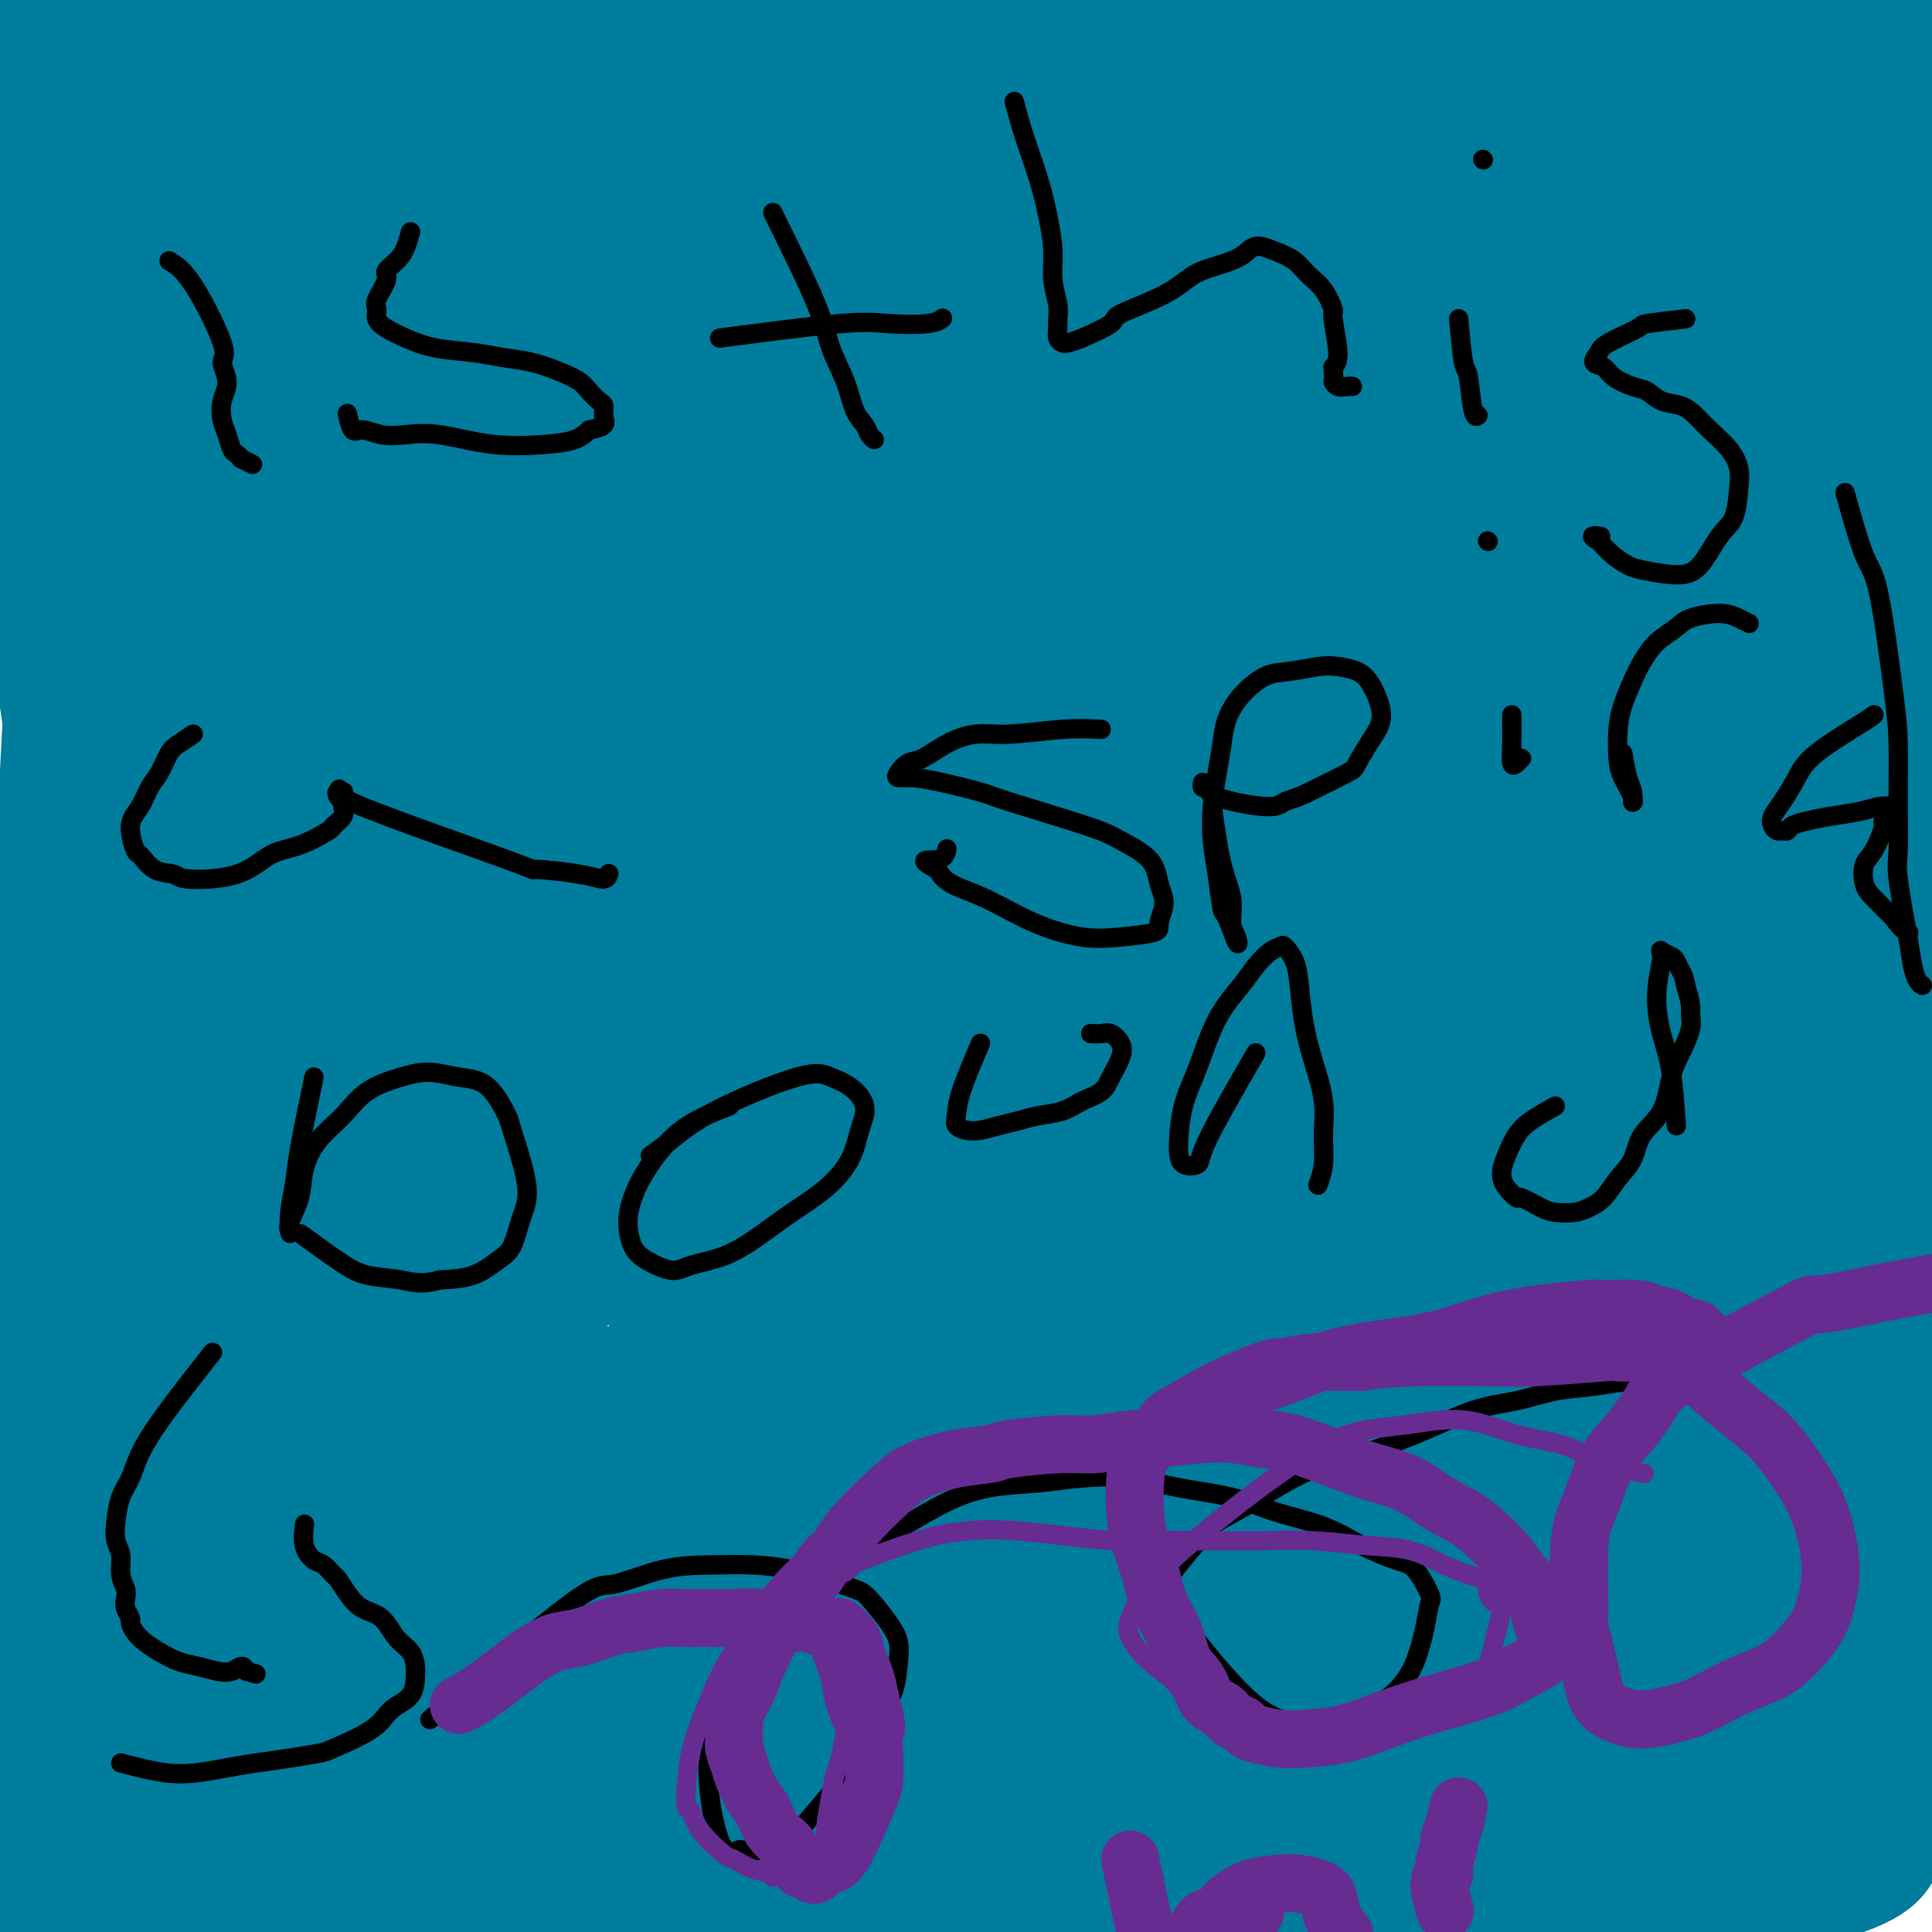 <svg viewBox='0 0 400 400' version='1.1' xmlns='http://www.w3.org/2000/svg' xmlns:xlink='http://www.w3.org/1999/xlink'><g fill='none' stroke='#000000' stroke-width='12' stroke-linecap='round' stroke-linejoin='round'><path d='M103,358c-5.173,-7.901 -10.346,-15.802 -13,-21c-2.654,-5.198 -2.789,-7.693 -4,-11c-1.211,-3.307 -3.497,-7.425 -5,-11c-1.503,-3.575 -2.224,-6.605 -3,-10c-0.776,-3.395 -1.607,-7.153 -2,-9c-0.393,-1.847 -0.347,-1.781 -1,-5c-0.653,-3.219 -2.004,-9.721 -3,-14c-0.996,-4.279 -1.636,-6.334 -2,-9c-0.364,-2.666 -0.452,-5.944 -1,-9c-0.548,-3.056 -1.555,-5.889 -2,-9c-0.445,-3.111 -0.326,-6.501 0,-10c0.326,-3.499 0.860,-7.108 2,-11c1.140,-3.892 2.886,-8.069 5,-12c2.114,-3.931 4.597,-7.616 7,-11c2.403,-3.384 4.724,-6.465 8,-9c3.276,-2.535 7.505,-4.522 11,-6c3.495,-1.478 6.256,-2.448 10,-3c3.744,-0.552 8.469,-0.687 13,0c4.531,0.687 8.866,2.196 13,4c4.134,1.804 8.067,3.902 12,6'/><path d='M148,198c6.261,2.989 9.414,5.460 13,8c3.586,2.540 7.606,5.149 11,8c3.394,2.851 6.163,5.943 9,9c2.837,3.057 5.742,6.079 8,9c2.258,2.921 3.868,5.742 7,11c3.132,5.258 7.786,12.955 10,17c2.214,4.045 1.988,4.438 3,7c1.012,2.562 3.264,7.292 5,12c1.736,4.708 2.958,9.394 4,14c1.042,4.606 1.905,9.131 3,13c1.095,3.869 2.424,7.081 3,11c0.576,3.919 0.401,8.545 0,12c-0.401,3.455 -1.026,5.740 -2,8c-0.974,2.260 -2.296,4.495 -4,6c-1.704,1.505 -3.791,2.282 -6,3c-2.209,0.718 -4.541,1.379 -7,1c-2.459,-0.379 -5.045,-1.797 -8,-4c-2.955,-2.203 -6.280,-5.190 -10,-9c-3.720,-3.810 -7.834,-8.443 -12,-13c-4.166,-4.557 -8.385,-9.039 -12,-14c-3.615,-4.961 -6.625,-10.402 -10,-16c-3.375,-5.598 -7.114,-11.354 -10,-17c-2.886,-5.646 -4.918,-11.182 -7,-17c-2.082,-5.818 -4.214,-11.919 -6,-18c-1.786,-6.081 -3.225,-12.144 -4,-18c-0.775,-5.856 -0.885,-11.506 -1,-17c-0.115,-5.494 -0.235,-10.831 0,-16c0.235,-5.169 0.826,-10.169 2,-15c1.174,-4.831 2.931,-9.493 5,-15c2.069,-5.507 4.448,-11.859 6,-16c1.552,-4.141 2.276,-6.070 3,-8'/><path d='M141,134c7.237,-16.090 17.329,-29.314 24,-37c6.671,-7.686 9.921,-9.835 11,-11c1.079,-1.165 -0.011,-1.348 6,-4c6.011,-2.652 19.124,-7.773 25,-10c5.876,-2.227 4.515,-1.558 7,-1c2.485,0.558 8.817,1.007 14,2c5.183,0.993 9.218,2.531 14,5c4.782,2.469 10.310,5.869 15,10c4.690,4.131 8.542,8.991 13,14c4.458,5.009 9.523,10.166 14,15c4.477,4.834 8.368,9.346 12,14c3.632,4.654 7.006,9.449 10,14c2.994,4.551 5.607,8.856 8,13c2.393,4.144 4.565,8.126 7,12c2.435,3.874 5.134,7.639 7,12c1.866,4.361 2.899,9.319 4,14c1.101,4.681 2.271,9.086 3,13c0.729,3.914 1.017,7.337 1,11c-0.017,3.663 -0.340,7.565 -1,11c-0.660,3.435 -1.656,6.402 -3,9c-1.344,2.598 -3.036,4.827 -5,7c-1.964,2.173 -4.199,4.289 -7,6c-2.801,1.711 -6.167,3.017 -9,4c-2.833,0.983 -5.135,1.642 -9,1c-3.865,-0.642 -9.295,-2.584 -16,-7c-6.705,-4.416 -14.684,-11.308 -20,-17c-5.316,-5.692 -7.970,-10.186 -11,-16c-3.030,-5.814 -6.437,-12.947 -9,-20c-2.563,-7.053 -4.281,-14.027 -6,-21'/><path d='M240,177c-3.432,-10.860 -4.513,-17.511 -5,-21c-0.487,-3.489 -0.382,-3.815 -1,-10c-0.618,-6.185 -1.961,-18.230 -2,-28c-0.039,-9.770 1.225,-17.264 2,-21c0.775,-3.736 1.062,-3.714 2,-6c0.938,-2.286 2.529,-6.880 5,-10c2.471,-3.120 5.823,-4.766 9,-7c3.177,-2.234 6.178,-5.056 10,-7c3.822,-1.944 8.466,-3.011 13,-4c4.534,-0.989 8.960,-1.899 14,-3c5.040,-1.101 10.695,-2.392 16,-3c5.305,-0.608 10.262,-0.533 16,-1c5.738,-0.467 12.258,-1.477 18,-2c5.742,-0.523 10.706,-0.559 16,-1c5.294,-0.441 10.919,-1.287 16,-1c5.081,0.287 9.619,1.707 12,2c2.381,0.293 2.604,-0.542 6,2c3.396,2.542 9.966,8.462 14,13c4.034,4.538 5.532,7.693 7,12c1.468,4.307 2.905,9.767 4,15c1.095,5.233 1.848,10.238 2,16c0.152,5.762 -0.299,12.280 -1,18c-0.701,5.720 -1.654,10.642 -3,16c-1.346,5.358 -3.087,11.153 -5,16c-1.913,4.847 -3.999,8.745 -7,12c-3.001,3.255 -6.917,5.866 -11,8c-4.083,2.134 -8.332,3.790 -13,4c-4.668,0.210 -9.756,-1.026 -15,-3c-5.244,-1.974 -10.642,-4.685 -16,-8c-5.358,-3.315 -10.674,-7.233 -15,-12c-4.326,-4.767 -7.663,-10.384 -11,-16'/><path d='M317,147c-3.241,-5.373 -5.843,-10.805 -8,-17c-2.157,-6.195 -3.870,-13.153 -5,-19c-1.130,-5.847 -1.678,-10.583 -1,-17c0.678,-6.417 2.581,-14.514 6,-22c3.419,-7.486 8.353,-14.359 13,-20c4.647,-5.641 9.008,-10.048 11,-12c1.992,-1.952 1.616,-1.447 6,-4c4.384,-2.553 13.530,-8.163 20,-11c6.470,-2.837 10.266,-2.899 15,-3c4.734,-0.101 10.408,-0.239 16,0c5.592,0.239 11.103,0.857 17,2c5.897,1.143 12.178,2.812 17,4c4.822,1.188 8.183,1.897 16,4c7.817,2.103 20.091,5.601 25,7c4.909,1.399 2.455,0.700 0,0'/></g>
<g fill='none' stroke='#007C9C' stroke-width='28' stroke-linecap='round' stroke-linejoin='round'><path d='M126,374c-2.203,-0.601 -4.405,-1.202 -6,-2c-1.595,-0.798 -2.582,-1.794 -4,-3c-1.418,-1.206 -3.267,-2.624 -5,-5c-1.733,-2.376 -3.352,-5.711 -5,-9c-1.648,-3.289 -3.327,-6.533 -5,-10c-1.673,-3.467 -3.341,-7.157 -5,-11c-1.659,-3.843 -3.310,-7.838 -5,-12c-1.690,-4.162 -3.419,-8.492 -5,-13c-1.581,-4.508 -3.013,-9.193 -4,-14c-0.987,-4.807 -1.528,-9.734 -2,-14c-0.472,-4.266 -0.875,-7.869 -1,-12c-0.125,-4.131 0.027,-8.788 0,-13c-0.027,-4.212 -0.232,-7.977 0,-12c0.232,-4.023 0.900,-8.303 2,-12c1.100,-3.697 2.633,-6.809 4,-10c1.367,-3.191 2.567,-6.460 4,-10c1.433,-3.540 3.100,-7.349 6,-10c2.900,-2.651 7.035,-4.142 10,-5c2.965,-0.858 4.761,-1.083 7,-1c2.239,0.083 4.920,0.473 8,1c3.080,0.527 6.558,1.191 10,2c3.442,0.809 6.848,1.764 10,3c3.152,1.236 6.051,2.754 9,4c2.949,1.246 5.948,2.220 9,4c3.052,1.780 6.158,4.366 9,7c2.842,2.634 5.421,5.317 8,8'/><path d='M175,225c4.091,4.422 5.818,7.976 8,12c2.182,4.024 4.818,8.516 9,16c4.182,7.484 9.908,17.959 15,28c5.092,10.041 9.549,19.650 13,26c3.451,6.350 5.898,9.443 8,13c2.102,3.557 3.861,7.577 5,11c1.139,3.423 1.658,6.248 2,9c0.342,2.752 0.509,5.431 0,8c-0.509,2.569 -1.692,5.028 -3,7c-1.308,1.972 -2.740,3.455 -5,5c-2.260,1.545 -5.349,3.151 -9,4c-3.651,0.849 -7.863,0.941 -12,1c-4.137,0.059 -8.200,0.085 -12,0c-3.800,-0.085 -7.338,-0.283 -11,-1c-3.662,-0.717 -7.447,-1.955 -11,-4c-3.553,-2.045 -6.875,-4.898 -9,-7c-2.125,-2.102 -3.052,-3.452 -5,-6c-1.948,-2.548 -4.917,-6.295 -8,-14c-3.083,-7.705 -6.279,-19.368 -8,-28c-1.721,-8.632 -1.967,-14.232 -2,-21c-0.033,-6.768 0.145,-14.703 0,-22c-0.145,-7.297 -0.614,-13.956 0,-21c0.614,-7.044 2.311,-14.473 3,-20c0.689,-5.527 0.369,-9.153 3,-20c2.631,-10.847 8.213,-28.915 12,-40c3.787,-11.085 5.778,-15.188 8,-21c2.222,-5.812 4.675,-13.334 7,-20c2.325,-6.666 4.521,-12.476 7,-18c2.479,-5.524 5.239,-10.762 8,-16'/><path d='M188,86c7.739,-20.201 6.086,-13.202 7,-13c0.914,0.202 4.396,-6.393 7,-10c2.604,-3.607 4.332,-4.226 8,-5c3.668,-0.774 9.276,-1.703 12,-2c2.724,-0.297 2.564,0.037 4,1c1.436,0.963 4.469,2.555 7,4c2.531,1.445 4.559,2.745 7,4c2.441,1.255 5.293,2.467 8,4c2.707,1.533 5.269,3.388 8,5c2.731,1.612 5.633,2.980 8,5c2.367,2.020 4.201,4.693 7,7c2.799,2.307 6.562,4.248 10,7c3.438,2.752 6.549,6.314 10,10c3.451,3.686 7.242,7.494 11,12c3.758,4.506 7.484,9.708 11,15c3.516,5.292 6.821,10.673 10,16c3.179,5.327 6.233,10.599 9,16c2.767,5.401 5.249,10.931 7,16c1.751,5.069 2.771,9.678 3,14c0.229,4.322 -0.335,8.357 -1,12c-0.665,3.643 -1.432,6.894 -3,10c-1.568,3.106 -3.937,6.066 -7,9c-3.063,2.934 -6.820,5.842 -10,9c-3.180,3.158 -5.784,6.567 -9,10c-3.216,3.433 -7.044,6.890 -11,10c-3.956,3.110 -8.038,5.872 -12,8c-3.962,2.128 -7.802,3.623 -12,5c-4.198,1.377 -8.754,2.637 -13,3c-4.246,0.363 -8.182,-0.172 -12,-1c-3.818,-0.828 -7.520,-1.951 -10,-3c-2.480,-1.049 -3.740,-2.025 -5,-3'/><path d='M237,261c-6.625,-3.629 -9.687,-9.201 -12,-15c-2.313,-5.799 -3.876,-11.827 -5,-19c-1.124,-7.173 -1.808,-15.493 -2,-24c-0.192,-8.507 0.110,-17.201 1,-26c0.890,-8.799 2.368,-17.702 4,-25c1.632,-7.298 3.417,-12.990 7,-23c3.583,-10.010 8.965,-24.337 12,-31c3.035,-6.663 3.725,-5.664 6,-9c2.275,-3.336 6.135,-11.009 10,-17c3.865,-5.991 7.735,-10.300 11,-14c3.265,-3.700 5.925,-6.793 11,-11c5.075,-4.207 12.564,-9.529 16,-12c3.436,-2.471 2.820,-2.089 5,-3c2.180,-0.911 7.158,-3.113 11,-4c3.842,-0.887 6.550,-0.458 10,0c3.450,0.458 7.642,0.945 12,2c4.358,1.055 8.881,2.678 13,5c4.119,2.322 7.832,5.343 12,9c4.168,3.657 8.790,7.951 13,13c4.210,5.049 8.008,10.853 12,17c3.992,6.147 8.180,12.639 12,19c3.820,6.361 7.273,12.593 10,19c2.727,6.407 4.727,12.990 7,19c2.273,6.010 4.820,11.449 6,17c1.180,5.551 0.994,11.215 1,16c0.006,4.785 0.203,8.690 -1,13c-1.203,4.310 -3.806,9.025 -7,13c-3.194,3.975 -6.980,7.210 -11,10c-4.020,2.790 -8.275,5.136 -13,7c-4.725,1.864 -9.922,3.247 -15,4c-5.078,0.753 -10.039,0.877 -15,1'/><path d='M358,212c-7.645,0.378 -11.757,-1.178 -14,-2c-2.243,-0.822 -2.618,-0.911 -7,-3c-4.382,-2.089 -12.771,-6.178 -19,-16c-6.229,-9.822 -10.299,-25.379 -12,-36c-1.701,-10.621 -1.035,-16.308 0,-23c1.035,-6.692 2.439,-14.388 5,-22c2.561,-7.612 6.281,-15.139 10,-22c3.719,-6.861 7.438,-13.057 12,-19c4.562,-5.943 9.966,-11.633 15,-17c5.034,-5.367 9.697,-10.410 15,-15c5.303,-4.590 11.245,-8.728 17,-12c5.755,-3.272 11.322,-5.679 17,-8c5.678,-2.321 11.465,-4.557 17,-6c5.535,-1.443 10.818,-2.092 17,-2c6.182,0.092 13.264,0.925 17,1c3.736,0.075 4.125,-0.609 8,2c3.875,2.609 11.236,8.510 20,17c8.764,8.490 18.933,19.569 23,24c4.067,4.431 2.034,2.216 0,0'/><path d='M30,102c0.745,-2.349 1.490,-4.697 5,-9c3.510,-4.303 9.785,-10.559 15,-15c5.215,-4.441 9.369,-7.065 14,-10c4.631,-2.935 9.740,-6.179 19,-9c9.260,-2.821 22.673,-5.218 29,-6c6.327,-0.782 5.569,0.049 9,1c3.431,0.951 11.050,2.020 17,4c5.950,1.980 10.230,4.872 14,8c3.770,3.128 7.031,6.492 10,8c2.969,1.508 5.647,1.159 6,3c0.353,1.841 -1.620,5.871 -4,9c-2.380,3.129 -5.166,5.358 -9,8c-3.834,2.642 -8.717,5.699 -14,9c-5.283,3.301 -10.966,6.847 -18,10c-7.034,3.153 -15.418,5.914 -22,9c-6.582,3.086 -11.360,6.499 -21,8c-9.640,1.501 -24.140,1.091 -31,1c-6.860,-0.091 -6.078,0.136 -9,-1c-2.922,-1.136 -9.548,-3.637 -14,-6c-4.452,-2.363 -6.729,-4.588 -9,-7c-2.271,-2.412 -4.537,-5.010 -6,-8c-1.463,-2.990 -2.123,-6.370 -1,-13c1.123,-6.630 4.030,-16.509 5,-21c0.970,-4.491 0.002,-3.596 5,-12c4.998,-8.404 15.961,-26.109 24,-38c8.039,-11.891 13.154,-17.969 19,-25c5.846,-7.031 12.423,-15.016 19,-23'/><path d='M82,-23c9.328,-10.571 13.649,-13.000 19,-17c5.351,-4.000 11.732,-9.572 18,-13c6.268,-3.428 12.424,-4.712 19,-6c6.576,-1.288 13.573,-2.581 21,-3c7.427,-0.419 15.283,0.034 23,1c7.717,0.966 15.297,2.444 24,4c8.703,1.556 18.531,3.190 23,4c4.469,0.810 3.578,0.796 10,2c6.422,1.204 20.158,3.627 28,6c7.842,2.373 9.790,4.695 13,7c3.210,2.305 7.683,4.594 10,7c2.317,2.406 2.479,4.928 2,8c-0.479,3.072 -1.598,6.693 -4,10c-2.402,3.307 -6.087,6.300 -11,10c-4.913,3.700 -11.053,8.107 -18,12c-6.947,3.893 -14.699,7.271 -23,12c-8.301,4.729 -17.149,10.810 -26,16c-8.851,5.190 -17.703,9.491 -27,14c-9.297,4.509 -19.038,9.228 -29,13c-9.962,3.772 -20.145,6.598 -30,9c-9.855,2.402 -19.382,4.382 -28,6c-8.618,1.618 -16.326,2.875 -23,3c-6.674,0.125 -12.316,-0.883 -17,-2c-4.684,-1.117 -8.412,-2.343 -11,-4c-2.588,-1.657 -4.035,-3.746 -4,-7c0.035,-3.254 1.553,-7.674 5,-13c3.447,-5.326 8.824,-11.560 15,-18c6.176,-6.440 13.150,-13.087 23,-20c9.850,-6.913 22.575,-14.092 29,-18c6.425,-3.908 6.550,-4.545 17,-9c10.450,-4.455 31.225,-12.727 52,-21'/><path d='M182,-30c14.146,-4.867 23.510,-6.533 34,-8c10.490,-1.467 22.105,-2.735 33,-3c10.895,-0.265 21.071,0.473 32,4c10.929,3.527 22.610,9.842 31,15c8.390,5.158 13.490,9.158 28,23c14.510,13.842 38.432,37.526 48,47c9.568,9.474 4.784,4.737 0,0'/><path d='M267,380c-0.005,-2.621 -0.009,-5.243 0,-8c0.009,-2.757 0.032,-5.650 1,-10c0.968,-4.350 2.880,-10.157 6,-17c3.120,-6.843 7.447,-14.722 12,-22c4.553,-7.278 9.332,-13.954 14,-19c4.668,-5.046 9.225,-8.461 14,-11c4.775,-2.539 9.769,-4.200 15,-5c5.231,-0.800 10.698,-0.738 16,0c5.302,0.738 10.439,2.153 15,5c4.561,2.847 8.546,7.125 12,11c3.454,3.875 6.376,7.346 8,11c1.624,3.654 1.951,7.492 2,11c0.049,3.508 -0.179,6.687 -2,10c-1.821,3.313 -5.234,6.761 -9,10c-3.766,3.239 -7.886,6.268 -13,9c-5.114,2.732 -11.221,5.166 -18,7c-6.779,1.834 -14.228,3.066 -22,4c-7.772,0.934 -15.865,1.569 -25,1c-9.135,-0.569 -19.312,-2.343 -24,-3c-4.688,-0.657 -3.887,-0.197 -11,-2c-7.113,-1.803 -22.142,-5.869 -31,-9c-8.858,-3.131 -11.547,-5.329 -15,-9c-3.453,-3.671 -7.671,-8.816 -10,-14c-2.329,-5.184 -2.768,-10.406 -3,-16c-0.232,-5.594 -0.258,-11.561 2,-19c2.258,-7.439 6.800,-16.349 9,-21c2.200,-4.651 2.057,-5.043 8,-12c5.943,-6.957 17.971,-20.478 30,-34'/><path d='M248,228c8.804,-8.786 15.814,-13.750 24,-19c8.186,-5.250 17.548,-10.786 27,-15c9.452,-4.214 18.994,-7.107 29,-9c10.006,-1.893 20.476,-2.786 29,-3c8.524,-0.214 15.103,0.250 32,2c16.897,1.750 44.114,4.786 55,6c10.886,1.214 5.443,0.607 0,0'/><path d='M24,346c-5.180,-13.933 -10.360,-27.866 -13,-36c-2.640,-8.134 -2.740,-10.470 -3,-13c-0.260,-2.530 -0.679,-5.253 -1,-7c-0.321,-1.747 -0.545,-2.518 -1,-2c-0.455,0.518 -1.142,2.324 0,14c1.142,11.676 4.114,33.221 3,42c-1.114,8.779 -6.313,4.793 5,34c11.313,29.207 39.139,91.608 51,117c11.861,25.392 7.757,13.776 9,12c1.243,-1.776 7.831,6.287 11,8c3.169,1.713 2.917,-2.925 -1,-13c-3.917,-10.075 -11.498,-25.589 -20,-49c-8.502,-23.411 -17.924,-54.721 -24,-79c-6.076,-24.279 -8.807,-41.527 -10,-57c-1.193,-15.473 -0.850,-29.170 0,-41c0.850,-11.830 2.206,-21.792 4,-31c1.794,-9.208 4.024,-17.663 5,-21c0.976,-3.337 0.697,-1.555 1,-1c0.303,0.555 1.187,-0.117 2,2c0.813,2.117 1.553,7.023 3,16c1.447,8.977 3.599,22.024 7,37c3.401,14.976 8.050,31.882 13,47c4.950,15.118 10.202,28.450 13,36c2.798,7.550 3.143,9.319 4,11c0.857,1.681 2.228,3.275 2,-1c-0.228,-4.275 -2.053,-14.419 -5,-31c-2.947,-16.581 -7.017,-39.599 -9,-61c-1.983,-21.401 -1.880,-41.185 -1,-57c0.880,-15.815 2.537,-27.661 4,-37c1.463,-9.339 2.731,-16.169 4,-23'/><path d='M77,162c1.696,-11.140 1.936,-8.992 3,-9c1.064,-0.008 2.952,-2.174 4,2c1.048,4.174 1.255,14.688 4,33c2.745,18.312 8.029,44.421 13,69c4.971,24.579 9.630,47.629 13,66c3.370,18.371 5.451,32.065 7,41c1.549,8.935 2.568,13.111 3,12c0.432,-1.111 0.279,-7.510 -2,-12c-2.279,-4.490 -6.683,-7.072 -9,-53c-2.317,-45.928 -2.545,-135.201 -1,-177c1.545,-41.799 4.864,-36.124 7,-36c2.136,0.124 3.090,-5.303 4,-8c0.910,-2.697 1.776,-2.664 3,3c1.224,5.664 2.807,16.957 5,36c2.193,19.043 4.995,45.834 8,70c3.005,24.166 6.211,45.707 10,65c3.789,19.293 8.160,36.339 10,44c1.840,7.661 1.147,5.938 1,1c-0.147,-4.938 0.250,-13.092 0,-16c-0.250,-2.908 -1.147,-0.571 -1,-24c0.147,-23.429 1.340,-72.626 4,-105c2.660,-32.374 6.788,-47.927 10,-62c3.212,-14.073 5.507,-26.667 8,-33c2.493,-6.333 5.185,-6.405 7,-7c1.815,-0.595 2.754,-1.715 4,-2c1.246,-0.285 2.798,0.263 4,1c1.202,0.737 2.054,1.661 3,3c0.946,1.339 1.985,3.091 3,5c1.015,1.909 2.004,3.974 3,6c0.996,2.026 1.998,4.013 3,6'/><path d='M208,81c1.862,3.436 0.516,2.024 -3,4c-3.516,1.976 -9.204,7.338 -19,16c-9.796,8.662 -23.700,20.625 -40,36c-16.300,15.375 -34.995,34.162 -54,51c-19.005,16.838 -38.321,31.727 -51,42c-12.679,10.273 -18.721,15.931 -23,19c-4.279,3.069 -6.795,3.548 -8,4c-1.205,0.452 -1.098,0.877 -1,-2c0.098,-2.877 0.189,-9.057 5,-20c4.811,-10.943 14.343,-26.649 26,-45c11.657,-18.351 25.439,-39.347 40,-60c14.561,-20.653 29.900,-40.965 42,-57c12.100,-16.035 20.960,-27.795 28,-36c7.040,-8.205 12.261,-12.855 16,-15c3.739,-2.145 5.995,-1.784 7,0c1.005,1.784 0.759,4.992 -3,14c-3.759,9.008 -11.031,23.814 -20,41c-8.969,17.186 -19.635,36.750 -30,54c-10.365,17.250 -20.429,32.186 -28,44c-7.571,11.814 -12.649,20.508 -16,26c-3.351,5.492 -4.973,7.784 -6,9c-1.027,1.216 -1.457,1.356 -1,0c0.457,-1.356 1.801,-4.209 6,-11c4.199,-6.791 11.252,-17.522 20,-31c8.748,-13.478 19.191,-29.704 32,-50c12.809,-20.296 27.985,-44.662 36,-57c8.015,-12.338 8.869,-12.649 15,-21c6.131,-8.351 17.540,-24.744 22,-31c4.460,-6.256 1.970,-2.377 0,1c-1.970,3.377 -3.420,6.250 -12,18c-8.580,11.750 -24.290,32.375 -40,53'/><path d='M148,77c-17.788,24.736 -36.258,50.574 -53,74c-16.742,23.426 -31.755,44.438 -43,62c-11.245,17.562 -18.720,31.674 -23,39c-4.280,7.326 -5.364,7.865 -7,9c-1.636,1.135 -3.825,2.867 -2,-3c1.825,-5.867 7.664,-19.333 10,-24c2.336,-4.667 1.170,-0.535 12,-22c10.830,-21.465 33.657,-68.525 48,-98c14.343,-29.475 20.202,-41.363 25,-52c4.798,-10.637 8.534,-20.023 11,-25c2.466,-4.977 3.663,-5.544 3,-3c-0.663,2.544 -3.184,8.201 -5,10c-1.816,1.799 -2.927,-0.260 -22,41c-19.073,41.260 -56.108,125.838 -71,161c-14.892,35.162 -7.640,20.910 -6,20c1.640,-0.910 -2.332,11.524 -4,17c-1.668,5.476 -1.031,3.994 1,0c2.031,-3.994 5.455,-10.500 12,-23c6.545,-12.500 16.212,-30.993 27,-52c10.788,-21.007 22.698,-44.529 32,-64c9.302,-19.471 15.996,-34.890 21,-45c5.004,-10.110 8.317,-14.912 10,-17c1.683,-2.088 1.734,-1.464 1,1c-0.734,2.464 -2.254,6.766 -8,19c-5.746,12.234 -15.720,32.399 -28,56c-12.280,23.601 -26.868,50.636 -38,76c-11.132,25.364 -18.809,49.056 -23,62c-4.191,12.944 -4.898,15.139 -7,22c-2.102,6.861 -5.601,18.389 -7,21c-1.399,2.611 -0.700,-3.694 0,-10'/><path d='M14,329c0.956,-9.530 3.347,-28.355 9,-48c5.653,-19.645 14.568,-40.110 31,-77c16.432,-36.890 40.380,-90.206 51,-114c10.620,-23.794 7.911,-18.065 8,-16c0.089,2.065 2.974,0.468 3,2c0.026,1.532 -2.808,6.195 -9,18c-6.192,11.805 -15.740,30.751 -27,52c-11.260,21.249 -24.230,44.800 -34,66c-9.770,21.200 -16.341,40.051 -21,55c-4.659,14.949 -7.408,25.998 -9,32c-1.592,6.002 -2.027,6.956 -3,7c-0.973,0.044 -2.485,-0.821 -3,-5c-0.515,-4.179 -0.032,-11.670 1,-24c1.032,-12.330 2.614,-29.498 5,-49c2.386,-19.502 5.576,-41.337 9,-58c3.424,-16.663 7.082,-28.153 9,-34c1.918,-5.847 2.097,-6.050 3,-8c0.903,-1.950 2.530,-5.649 1,2c-1.530,7.649 -6.216,26.644 -9,37c-2.784,10.356 -3.664,12.073 -6,26c-2.336,13.927 -6.128,40.064 -9,60c-2.872,19.936 -4.824,33.671 -6,41c-1.176,7.329 -1.574,8.252 -2,10c-0.426,1.748 -0.879,4.323 -1,3c-0.121,-1.323 0.090,-6.542 1,-16c0.910,-9.458 2.517,-23.156 6,-39c3.483,-15.844 8.841,-33.834 15,-48c6.159,-14.166 13.120,-24.506 19,-32c5.880,-7.494 10.680,-12.141 14,-14c3.320,-1.859 5.160,-0.929 7,0'/><path d='M67,158c1.645,0.146 2.257,0.509 1,5c-1.257,4.491 -4.384,13.108 -9,25c-4.616,11.892 -10.722,27.059 -17,44c-6.278,16.941 -12.728,35.655 -18,52c-5.272,16.345 -9.367,30.322 -11,36c-1.633,5.678 -0.804,3.057 -1,2c-0.196,-1.057 -1.417,-0.549 -2,-4c-0.583,-3.451 -0.527,-10.862 0,-23c0.527,-12.138 1.524,-29.005 4,-49c2.476,-19.995 6.430,-43.118 11,-63c4.570,-19.882 9.755,-36.524 15,-51c5.245,-14.476 10.550,-26.786 14,-35c3.450,-8.214 5.045,-12.332 6,-14c0.955,-1.668 1.268,-0.886 1,0c-0.268,0.886 -1.118,1.877 -5,9c-3.882,7.123 -10.795,20.376 -17,36c-6.205,15.624 -11.701,33.617 -16,51c-4.299,17.383 -7.402,34.157 -9,44c-1.598,9.843 -1.691,12.757 -2,15c-0.309,2.243 -0.835,3.815 -1,0c-0.165,-3.815 0.030,-13.017 0,-16c-0.030,-2.983 -0.286,0.254 2,-20c2.286,-20.254 7.115,-64.000 13,-91c5.885,-27.000 12.825,-37.255 19,-49c6.175,-11.745 11.586,-24.982 15,-32c3.414,-7.018 4.833,-7.819 6,-8c1.167,-0.181 2.083,0.258 1,3c-1.083,2.742 -4.167,7.786 -9,19c-4.833,11.214 -11.417,28.596 -18,49c-6.583,20.404 -13.167,43.830 -17,61c-3.833,17.170 -4.917,28.085 -6,39'/><path d='M17,193c-1.552,8.529 -2.432,10.351 -3,11c-0.568,0.649 -0.826,0.125 -1,-2c-0.174,-2.125 -0.265,-5.851 0,-16c0.265,-10.149 0.888,-26.721 2,-44c1.112,-17.279 2.715,-35.264 5,-50c2.285,-14.736 5.253,-26.222 7,-34c1.747,-7.778 2.274,-11.849 3,-14c0.726,-2.151 1.650,-2.383 2,-2c0.350,0.383 0.127,1.379 0,3c-0.127,1.621 -0.156,3.866 -2,10c-1.844,6.134 -5.503,16.155 -8,27c-2.497,10.845 -3.834,22.513 -5,29c-1.166,6.487 -2.162,7.792 -4,13c-1.838,5.208 -4.519,14.320 -4,-5c0.519,-19.320 4.238,-67.072 6,-88c1.762,-20.928 1.565,-15.033 3,-18c1.435,-2.967 4.500,-14.795 6,-20c1.500,-5.205 1.435,-3.786 2,-3c0.565,0.786 1.762,0.939 2,3c0.238,2.061 -0.481,6.029 -2,14c-1.519,7.971 -3.836,19.945 -6,33c-2.164,13.055 -4.175,27.191 -6,38c-1.825,10.809 -3.465,18.292 -4,22c-0.535,3.708 0.033,3.640 0,5c-0.033,1.360 -0.669,4.148 0,-4c0.669,-8.148 2.642,-27.232 5,-43c2.358,-15.768 5.102,-28.219 11,-41c5.898,-12.781 14.949,-25.890 24,-39'/><path d='M50,-22c8.194,-10.514 16.679,-17.298 22,-20c5.321,-2.702 7.478,-1.321 9,1c1.522,2.321 2.409,5.581 -1,15c-3.409,9.419 -11.114,24.997 -21,51c-9.886,26.003 -21.952,62.431 -29,87c-7.048,24.569 -9.078,37.279 -10,43c-0.922,5.721 -0.737,4.451 -1,4c-0.263,-0.451 -0.972,-0.085 -1,-3c-0.028,-2.915 0.627,-9.111 1,-18c0.373,-8.889 0.463,-20.471 10,-42c9.537,-21.529 28.519,-53.007 43,-74c14.481,-20.993 24.459,-31.503 29,-36c4.541,-4.497 3.645,-2.981 3,-2c-0.645,0.981 -1.040,1.426 -7,8c-5.960,6.574 -17.486,19.276 -31,33c-13.514,13.724 -29.018,28.469 -39,43c-9.982,14.531 -14.443,28.850 -18,37c-3.557,8.150 -6.209,10.133 -7,10c-0.791,-0.133 0.278,-2.382 1,-8c0.722,-5.618 1.095,-14.604 1,-27c-0.095,-12.396 -0.659,-28.202 0,-43c0.659,-14.798 2.542,-28.588 4,-42c1.458,-13.412 2.491,-26.445 5,-37c2.509,-10.555 6.495,-18.630 12,-22c5.505,-3.370 12.530,-2.033 19,2c6.470,4.033 12.384,10.761 17,19c4.616,8.239 7.935,17.987 10,30c2.065,12.013 2.876,26.289 3,40c0.124,13.711 -0.438,26.855 -1,40'/><path d='M73,67c-0.408,18.822 -2.428,25.876 -5,36c-2.572,10.124 -5.695,23.316 -9,33c-3.305,9.684 -6.791,15.858 -12,24c-5.209,8.142 -12.139,18.250 -16,22c-3.861,3.750 -4.653,1.141 -6,-1c-1.347,-2.141 -3.251,-3.813 -5,-8c-1.749,-4.187 -3.345,-10.887 -5,-21c-1.655,-10.113 -3.370,-23.639 -5,-39c-1.630,-15.361 -3.177,-32.557 -4,-50c-0.823,-17.443 -0.923,-35.132 -1,-49c-0.077,-13.868 -0.131,-23.916 0,-31c0.131,-7.084 0.447,-11.203 1,-13c0.553,-1.797 1.343,-1.270 2,0c0.657,1.270 1.181,3.284 2,6c0.819,2.716 1.933,6.133 3,13c1.067,6.867 2.089,17.182 3,30c0.911,12.818 1.713,28.139 3,44c1.287,15.861 3.061,32.263 5,48c1.939,15.737 4.043,30.808 5,38c0.957,7.192 0.765,6.503 1,16c0.235,9.497 0.896,29.178 1,42c0.104,12.822 -0.351,18.784 -1,26c-0.649,7.216 -1.494,15.686 -3,24c-1.506,8.314 -3.675,16.471 -5,22c-1.325,5.529 -1.807,8.431 -2,11c-0.193,2.569 -0.096,4.804 0,5c0.096,0.196 0.191,-1.649 0,-2c-0.191,-0.351 -0.667,0.790 0,-3c0.667,-3.790 2.476,-12.511 5,-23c2.524,-10.489 5.762,-22.744 9,-35'/><path d='M34,232c10.715,-28.978 30.502,-69.923 43,-92c12.498,-22.077 17.707,-25.285 24,-36c6.293,-10.715 13.671,-28.936 17,-37c3.329,-8.064 2.608,-5.971 3,-8c0.392,-2.029 1.896,-8.179 3,-12c1.104,-3.821 1.809,-5.311 2,-7c0.191,-1.689 -0.132,-3.577 0,-5c0.132,-1.423 0.720,-2.383 1,-3c0.280,-0.617 0.251,-0.892 0,-1c-0.251,-0.108 -0.726,-0.050 -1,1c-0.274,1.050 -0.349,3.092 -1,5c-0.651,1.908 -1.880,3.682 -3,6c-1.120,2.318 -2.131,5.181 -4,8c-1.869,2.819 -4.595,5.594 -7,8c-2.405,2.406 -4.490,4.442 -7,6c-2.510,1.558 -5.445,2.637 -8,3c-2.555,0.363 -4.731,0.010 -6,0c-1.269,-0.010 -1.630,0.324 -3,0c-1.370,-0.324 -3.750,-1.306 -5,-2c-1.250,-0.694 -1.372,-1.102 -2,-1c-0.628,0.102 -1.763,0.713 -2,1c-0.237,0.287 0.424,0.251 1,0c0.576,-0.251 1.067,-0.718 2,-2c0.933,-1.282 2.307,-3.378 4,-5c1.693,-1.622 3.705,-2.769 6,-4c2.295,-1.231 4.872,-2.545 8,-4c3.128,-1.455 6.808,-3.050 9,-4c2.192,-0.950 2.898,-1.256 5,-2c2.102,-0.744 5.601,-1.927 10,-3c4.399,-1.073 9.700,-2.037 15,-3'/><path d='M138,39c8.743,-2.340 11.099,-2.191 12,-2c0.901,0.191 0.347,0.422 6,-1c5.653,-1.422 17.511,-4.498 27,-7c9.489,-2.502 16.607,-4.430 23,-6c6.393,-1.570 12.062,-2.781 24,-5c11.938,-2.219 30.145,-5.447 39,-7c8.855,-1.553 8.359,-1.433 10,-1c1.641,0.433 5.419,1.178 10,2c4.581,0.822 9.967,1.722 14,2c4.033,0.278 6.715,-0.064 8,0c1.285,0.064 1.174,0.535 4,1c2.826,0.465 8.589,0.923 11,1c2.411,0.077 1.472,-0.227 1,0c-0.472,0.227 -0.475,0.986 -1,1c-0.525,0.014 -1.572,-0.717 -3,-1c-1.428,-0.283 -3.236,-0.118 -4,0c-0.764,0.118 -0.483,0.191 -2,0c-1.517,-0.191 -4.833,-0.644 -7,-1c-2.167,-0.356 -3.186,-0.614 -5,-1c-1.814,-0.386 -4.422,-0.901 -5,-1c-0.578,-0.099 0.874,0.216 -5,1c-5.874,0.784 -19.073,2.035 -31,4c-11.927,1.965 -22.580,4.643 -35,8c-12.420,3.357 -26.607,7.394 -42,11c-15.393,3.606 -31.992,6.781 -45,10c-13.008,3.219 -22.425,6.482 -30,8c-7.575,1.518 -13.307,1.291 -17,1c-3.693,-0.291 -5.346,-0.645 -7,-1'/><path d='M88,55c-4.485,-1.879 -3.696,-6.576 -4,-10c-0.304,-3.424 -1.699,-5.574 1,-9c2.699,-3.426 9.492,-8.127 13,-10c3.508,-1.873 3.732,-0.917 9,-2c5.268,-1.083 15.580,-4.203 25,-6c9.420,-1.797 17.950,-2.271 37,-3c19.050,-0.729 48.622,-1.715 63,-2c14.378,-0.285 13.563,0.130 18,0c4.437,-0.130 14.128,-0.805 20,-1c5.872,-0.195 7.926,0.090 9,0c1.074,-0.090 1.169,-0.554 1,-1c-0.169,-0.446 -0.603,-0.876 -5,-1c-4.397,-0.124 -12.756,0.056 -23,0c-10.244,-0.056 -22.372,-0.347 -38,1c-15.628,1.347 -34.756,4.331 -52,7c-17.244,2.669 -32.606,5.023 -48,9c-15.394,3.977 -30.822,9.578 -37,12c-6.178,2.422 -3.108,1.665 -1,2c2.108,0.335 3.255,1.764 8,2c4.745,0.236 13.090,-0.719 24,-2c10.910,-1.281 24.385,-2.887 42,-6c17.615,-3.113 39.371,-7.733 59,-12c19.629,-4.267 37.131,-8.182 54,-12c16.869,-3.818 33.106,-7.540 48,-11c14.894,-3.460 28.446,-6.659 39,-9c10.554,-2.341 18.111,-3.822 23,-5c4.889,-1.178 7.111,-2.051 7,-2c-0.111,0.051 -2.556,1.025 -5,2'/><path d='M375,-14c-4.682,1.224 -13.886,3.284 -24,5c-10.114,1.716 -21.137,3.088 -43,5c-21.863,1.912 -54.567,4.366 -69,5c-14.433,0.634 -10.595,-0.550 -22,1c-11.405,1.550 -38.052,5.836 -56,9c-17.948,3.164 -27.197,5.207 -33,7c-5.803,1.793 -8.161,3.335 -13,5c-4.839,1.665 -12.159,3.451 -14,4c-1.841,0.549 1.797,-0.139 2,0c0.203,0.139 -3.029,1.106 7,-1c10.029,-2.106 33.318,-7.285 55,-11c21.682,-3.715 41.757,-5.967 62,-7c20.243,-1.033 40.654,-0.846 59,-2c18.346,-1.154 34.627,-3.648 50,-5c15.373,-1.352 29.836,-1.563 41,-3c11.164,-1.437 19.027,-4.101 23,-5c3.973,-0.899 4.055,-0.032 -1,0c-5.055,0.032 -15.248,-0.769 -29,1c-13.752,1.769 -31.063,6.110 -56,11c-24.937,4.890 -57.501,10.329 -73,13c-15.499,2.671 -13.932,2.573 -37,8c-23.068,5.427 -70.771,16.378 -97,23c-26.229,6.622 -30.985,8.914 -35,10c-4.015,1.086 -7.289,0.965 -6,-1c1.289,-1.965 7.143,-5.773 20,-12c12.857,-6.227 32.718,-14.871 56,-23c23.282,-8.129 49.984,-15.742 77,-23c27.016,-7.258 54.344,-14.162 79,-19c24.656,-4.838 46.638,-7.610 66,-10c19.362,-2.390 36.103,-4.397 46,-4c9.897,0.397 12.948,3.199 16,6'/><path d='M426,-27c3.076,2.585 2.766,6.047 -6,12c-8.766,5.953 -25.989,14.395 -38,20c-12.011,5.605 -18.809,8.372 -55,19c-36.191,10.628 -101.774,29.118 -128,37c-26.226,7.882 -13.097,5.158 -8,3c5.097,-2.158 2.160,-3.750 9,-8c6.840,-4.250 23.458,-11.158 43,-19c19.542,-7.842 42.009,-16.619 65,-24c22.991,-7.381 46.505,-13.367 68,-17c21.495,-3.633 40.972,-4.914 52,-6c11.028,-1.086 13.606,-1.977 12,1c-1.606,2.977 -7.398,9.824 -24,18c-16.602,8.176 -44.014,17.682 -72,27c-27.986,9.318 -56.546,18.447 -84,28c-27.454,9.553 -53.803,19.531 -75,28c-21.197,8.469 -37.242,15.427 -45,19c-7.758,3.573 -7.230,3.759 -10,5c-2.770,1.241 -8.838,3.538 6,-2c14.838,-5.538 50.580,-18.912 82,-30c31.420,-11.088 58.516,-19.890 88,-29c29.484,-9.110 61.356,-18.526 88,-25c26.644,-6.474 48.060,-10.005 61,-12c12.940,-1.995 17.405,-2.454 18,0c0.595,2.454 -2.680,7.822 -19,16c-16.320,8.178 -45.685,19.166 -78,31c-32.315,11.834 -67.582,24.513 -103,38c-35.418,13.487 -70.988,27.780 -101,40c-30.012,12.220 -54.465,22.367 -71,30c-16.535,7.633 -25.153,12.752 -26,13c-0.847,0.248 6.076,-4.376 13,-9'/><path d='M88,177c10.422,-6.543 29.975,-18.400 55,-32c25.025,-13.600 55.520,-28.945 85,-43c29.480,-14.055 57.943,-26.822 99,-39c41.057,-12.178 94.706,-23.768 114,-27c19.294,-3.232 4.232,1.896 -15,10c-19.232,8.104 -42.636,19.186 -72,33c-29.364,13.814 -64.688,30.360 -100,47c-35.312,16.640 -70.610,33.372 -100,47c-29.390,13.628 -52.871,24.150 -70,31c-17.129,6.850 -27.905,10.028 -31,10c-3.095,-0.028 1.490,-3.264 13,-11c11.510,-7.736 29.943,-19.974 54,-34c24.057,-14.026 53.737,-29.841 84,-46c30.263,-16.159 61.110,-32.661 89,-48c27.890,-15.339 52.825,-29.516 69,-40c16.175,-10.484 23.590,-17.274 31,-22c7.410,-4.726 14.815,-7.388 0,-4c-14.815,3.388 -51.851,12.825 -87,24c-35.149,11.175 -68.412,24.086 -103,39c-34.588,14.914 -70.500,31.830 -101,48c-30.500,16.170 -55.588,31.592 -70,43c-14.412,11.408 -18.149,18.801 -22,23c-3.851,4.199 -7.814,5.204 0,2c7.814,-3.204 27.407,-10.619 52,-21c24.593,-10.381 54.185,-23.730 84,-37c29.815,-13.270 59.851,-26.462 85,-37c25.149,-10.538 45.411,-18.423 58,-23c12.589,-4.577 17.505,-5.848 18,-5c0.495,0.848 -3.430,3.814 -16,11c-12.570,7.186 -33.785,18.593 -55,30'/><path d='M236,106c-21.545,12.158 -39.907,22.053 -59,33c-19.093,10.947 -38.918,22.945 -55,34c-16.082,11.055 -28.420,21.168 -40,30c-11.580,8.832 -22.402,16.383 -18,21c4.402,4.617 24.028,6.300 32,7c7.972,0.700 4.290,0.416 24,-8c19.710,-8.416 62.813,-24.966 93,-37c30.187,-12.034 47.457,-19.553 66,-27c18.543,-7.447 38.358,-14.822 50,-18c11.642,-3.178 15.113,-2.160 19,-3c3.887,-0.840 8.192,-3.537 -2,3c-10.192,6.537 -34.882,22.309 -58,35c-23.118,12.691 -44.664,22.301 -67,33c-22.336,10.699 -45.463,22.487 -67,34c-21.537,11.513 -41.484,22.750 -56,31c-14.516,8.250 -23.599,13.511 -29,17c-5.401,3.489 -7.118,5.206 -5,4c2.118,-1.206 8.070,-5.333 20,-13c11.930,-7.667 29.837,-18.873 50,-31c20.163,-12.127 42.582,-25.176 64,-37c21.418,-11.824 41.837,-22.423 60,-30c18.163,-7.577 34.072,-12.133 43,-15c8.928,-2.867 10.875,-4.046 11,-1c0.125,3.046 -1.571,10.318 -13,20c-11.429,9.682 -32.591,21.776 -55,35c-22.409,13.224 -46.065,27.579 -70,42c-23.935,14.421 -48.147,28.907 -69,42c-20.853,13.093 -38.345,24.794 -51,34c-12.655,9.206 -20.473,15.916 -23,19c-2.527,3.084 0.236,2.542 3,2'/><path d='M34,362c5.443,-2.130 17.549,-8.455 41,-18c23.451,-9.545 58.247,-22.309 69,-28c10.753,-5.691 -2.538,-4.307 41,-16c43.538,-11.693 143.906,-36.463 182,-45c38.094,-8.537 13.914,-0.841 -1,5c-14.914,5.841 -20.563,9.827 -36,16c-15.437,6.173 -40.663,14.532 -65,23c-24.337,8.468 -47.786,17.047 -71,25c-23.214,7.953 -46.192,15.282 -64,21c-17.808,5.718 -30.446,9.825 -38,12c-7.554,2.175 -10.026,2.419 -11,3c-0.974,0.581 -0.452,1.498 -1,2c-0.548,0.502 -2.167,0.590 5,-1c7.167,-1.590 23.118,-4.859 38,-8c14.882,-3.141 28.693,-6.154 42,-9c13.307,-2.846 26.108,-5.525 35,-7c8.892,-1.475 13.874,-1.747 17,-2c3.126,-0.253 4.395,-0.486 2,1c-2.395,1.486 -8.455,4.690 -19,9c-10.545,4.310 -25.574,9.726 -42,16c-16.426,6.274 -34.250,13.405 -49,19c-14.750,5.595 -26.426,9.652 -33,13c-6.574,3.348 -8.045,5.987 -12,8c-3.955,2.013 -10.394,3.401 -1,1c9.394,-2.401 34.620,-8.592 46,-12c11.380,-3.408 8.914,-4.032 22,-7c13.086,-2.968 41.724,-8.280 55,-11c13.276,-2.720 11.190,-2.848 27,-5c15.810,-2.152 49.517,-6.329 67,-8c17.483,-1.671 18.741,-0.835 20,0'/><path d='M300,359c13.616,-0.833 4.155,1.083 -5,3c-9.155,1.917 -18.005,3.833 -36,7c-17.995,3.167 -45.134,7.585 -67,11c-21.866,3.415 -38.457,5.826 -72,8c-33.543,2.174 -84.038,4.110 -104,5c-19.962,0.890 -9.390,0.735 -1,-1c8.390,-1.735 14.599,-5.049 20,-7c5.401,-1.951 9.993,-2.540 21,-4c11.007,-1.460 28.429,-3.792 55,-6c26.571,-2.208 62.290,-4.291 86,-5c23.710,-0.709 35.412,-0.045 45,0c9.588,0.045 17.061,-0.529 20,-1c2.939,-0.471 1.344,-0.841 -7,-1c-8.344,-0.159 -23.438,-0.109 -44,0c-20.562,0.109 -46.592,0.276 -72,1c-25.408,0.724 -50.194,2.006 -73,4c-22.806,1.994 -43.634,4.700 -56,7c-12.366,2.300 -16.271,4.194 -19,7c-2.729,2.806 -4.282,6.525 -2,3c2.282,-3.525 8.400,-14.293 19,-21c10.600,-6.707 25.683,-9.354 41,-13c15.317,-3.646 30.867,-8.291 45,-12c14.133,-3.709 26.850,-6.484 37,-8c10.150,-1.516 17.732,-1.775 22,-2c4.268,-0.225 5.222,-0.418 4,0c-1.222,0.418 -4.620,1.446 -12,3c-7.380,1.554 -18.741,3.633 -31,5c-12.259,1.367 -25.416,2.022 -41,4c-15.584,1.978 -33.595,5.279 -45,8c-11.405,2.721 -16.202,4.860 -21,7'/><path d='M7,361c-8.156,5.978 -18.044,17.422 -22,22c-3.956,4.578 -1.978,2.289 0,0'/><path d='M-9,379c0.251,-0.329 0.501,-0.659 5,-3c4.499,-2.341 13.245,-6.694 20,-9c6.755,-2.306 11.517,-2.565 15,-6c3.483,-3.435 5.685,-10.045 4,-16c-1.685,-5.955 -7.259,-11.256 -10,-14c-2.741,-2.744 -2.651,-2.931 -4,-5c-1.349,-2.069 -4.137,-6.021 -6,-10c-1.863,-3.979 -2.802,-7.985 -3,-11c-0.198,-3.015 0.344,-5.038 1,-7c0.656,-1.962 1.426,-3.862 2,-5c0.574,-1.138 0.952,-1.512 2,-2c1.048,-0.488 2.764,-1.088 6,0c3.236,1.088 7.991,3.864 11,7c3.009,3.136 4.272,6.631 5,11c0.728,4.369 0.920,9.611 0,15c-0.920,5.389 -2.954,10.924 -5,17c-2.046,6.076 -4.105,12.692 -6,19c-1.895,6.308 -3.626,12.307 -5,18c-1.374,5.693 -2.390,11.080 -3,14c-0.610,2.920 -0.815,3.373 0,6c0.815,2.627 2.650,7.427 7,9c4.350,1.573 11.213,-0.081 19,-2c7.787,-1.919 16.497,-4.103 27,-7c10.503,-2.897 22.800,-6.506 36,-10c13.200,-3.494 27.302,-6.871 41,-10c13.698,-3.129 26.993,-6.009 39,-8c12.007,-1.991 22.726,-3.091 32,-4c9.274,-0.909 17.104,-1.625 23,-2c5.896,-0.375 9.856,-0.409 11,0c1.144,0.409 -0.530,1.260 -7,2c-6.470,0.740 -17.735,1.370 -29,2'/><path d='M219,368c-13.593,0.484 -29.575,-0.307 -48,-1c-18.425,-0.693 -39.294,-1.289 -57,-2c-17.706,-0.711 -32.249,-1.537 -44,-2c-11.751,-0.463 -20.709,-0.562 -20,-1c0.709,-0.438 11.086,-1.214 23,-2c11.914,-0.786 25.364,-1.580 43,-2c17.636,-0.420 39.456,-0.465 63,0c23.544,0.465 48.812,1.439 73,3c24.188,1.561 47.297,3.710 67,6c19.703,2.290 35.999,4.721 48,7c12.001,2.279 19.705,4.407 21,7c1.295,2.593 -3.819,5.651 -15,8c-11.181,2.349 -28.429,3.988 -50,6c-21.571,2.012 -47.464,4.397 -74,7c-26.536,2.603 -53.717,5.424 -74,8c-20.283,2.576 -33.670,4.905 -41,6c-7.330,1.095 -8.602,0.954 -5,0c3.602,-0.954 12.080,-2.722 23,-5c10.920,-2.278 24.282,-5.067 44,-9c19.718,-3.933 45.791,-9.009 58,-11c12.209,-1.991 10.555,-0.897 32,-4c21.445,-3.103 65.988,-10.402 92,-14c26.012,-3.598 33.492,-3.495 41,-4c7.508,-0.505 15.045,-1.617 16,-2c0.955,-0.383 -4.671,-0.038 -15,1c-10.329,1.038 -25.362,2.767 -50,6c-24.638,3.233 -58.882,7.970 -76,10c-17.118,2.030 -17.109,1.354 -44,6c-26.891,4.646 -80.683,14.613 -106,19c-25.317,4.387 -22.158,3.193 -19,2'/><path d='M125,411c-19.519,2.830 -5.817,-0.594 5,-4c10.817,-3.406 18.748,-6.794 27,-10c8.252,-3.206 16.826,-6.232 42,-11c25.174,-4.768 66.949,-11.279 87,-14c20.051,-2.721 18.376,-1.651 30,-2c11.624,-0.349 36.545,-2.115 54,-3c17.455,-0.885 27.444,-0.887 35,0c7.556,0.887 12.681,2.665 12,4c-0.681,1.335 -7.167,2.228 -18,4c-10.833,1.772 -26.012,4.424 -46,7c-19.988,2.576 -44.786,5.076 -71,8c-26.214,2.924 -53.844,6.272 -77,8c-23.156,1.728 -41.838,1.836 -53,2c-11.162,0.164 -14.804,0.383 -16,-1c-1.196,-1.383 0.052,-4.368 6,-8c5.948,-3.632 16.594,-7.910 30,-12c13.406,-4.090 29.571,-7.993 48,-12c18.429,-4.007 39.120,-8.117 64,-11c24.880,-2.883 53.948,-4.539 69,-6c15.052,-1.461 16.087,-2.729 31,-2c14.913,0.729 43.705,3.454 59,5c15.295,1.546 17.093,1.914 15,3c-2.093,1.086 -8.077,2.892 -21,4c-12.923,1.108 -32.787,1.520 -58,2c-25.213,0.480 -55.776,1.028 -89,1c-33.224,-0.028 -69.107,-0.631 -102,-1c-32.893,-0.369 -62.794,-0.502 -81,-1c-18.206,-0.498 -24.715,-1.360 -28,-2c-3.285,-0.640 -3.346,-1.057 2,-3c5.346,-1.943 16.099,-5.412 24,-8c7.901,-2.588 12.951,-4.294 18,-6'/><path d='M123,342c21.606,-6.105 53.619,-12.869 80,-17c26.381,-4.131 47.128,-5.631 70,-7c22.872,-1.369 47.869,-2.607 71,-3c23.131,-0.393 44.396,0.058 58,1c13.604,0.942 19.548,2.375 34,3c14.452,0.625 37.412,0.444 2,3c-35.412,2.556 -129.198,7.851 -171,10c-41.802,2.149 -31.621,1.153 -50,2c-18.379,0.847 -65.319,3.536 -88,5c-22.681,1.464 -21.103,1.701 -24,1c-2.897,-0.701 -10.268,-2.341 -7,-4c3.268,-1.659 17.177,-3.336 33,-5c15.823,-1.664 33.562,-3.316 54,-4c20.438,-0.684 43.574,-0.399 67,0c23.426,0.399 47.140,0.913 69,2c21.860,1.087 41.866,2.749 57,4c15.134,1.251 25.397,2.091 29,3c3.603,0.909 0.546,1.885 -10,3c-10.546,1.115 -28.579,2.368 -52,3c-23.421,0.632 -52.229,0.643 -83,1c-30.771,0.357 -63.507,1.059 -89,1c-25.493,-0.059 -43.745,-0.878 -54,-1c-10.255,-0.122 -12.514,0.455 -10,0c2.514,-0.455 9.802,-1.942 21,-3c11.198,-1.058 26.308,-1.688 44,-2c17.692,-0.312 37.967,-0.304 61,0c23.033,0.304 48.823,0.906 71,2c22.177,1.094 40.740,2.679 57,4c16.260,1.321 30.217,2.377 38,3c7.783,0.623 9.391,0.811 11,1'/><path d='M412,348c21.453,0.675 -13.416,-2.639 -26,-4c-12.584,-1.361 -2.884,-0.770 -26,-4c-23.116,-3.230 -79.048,-10.283 -120,-15c-40.952,-4.717 -66.924,-7.100 -88,-10c-21.076,-2.900 -37.255,-6.318 -51,-8c-13.745,-1.682 -25.056,-1.630 -13,-5c12.056,-3.370 47.478,-10.164 82,-14c34.522,-3.836 68.143,-4.716 95,-5c26.857,-0.284 46.948,0.026 65,1c18.052,0.974 34.064,2.612 50,4c15.936,1.388 31.795,2.526 20,4c-11.795,1.474 -51.246,3.284 -86,3c-34.754,-0.284 -64.812,-2.661 -100,-4c-35.188,-1.339 -75.507,-1.639 -105,-3c-29.493,-1.361 -48.162,-3.784 -59,-6c-10.838,-2.216 -13.846,-4.225 -11,-7c2.846,-2.775 11.545,-6.315 24,-10c12.455,-3.685 28.666,-7.516 47,-11c18.334,-3.484 38.792,-6.622 61,-9c22.208,-2.378 46.165,-3.995 68,-5c21.835,-1.005 41.548,-1.396 57,-2c15.452,-0.604 26.643,-1.420 32,-2c5.357,-0.580 4.881,-0.925 -2,-1c-6.881,-0.075 -20.167,0.118 -40,1c-19.833,0.882 -46.213,2.453 -75,4c-28.787,1.547 -59.981,3.070 -87,5c-27.019,1.930 -49.863,4.266 -62,5c-12.137,0.734 -13.569,-0.133 -15,-1'/><path d='M47,249c-41.498,1.331 -4.744,-1.842 18,-5c22.744,-3.158 31.479,-6.301 41,-9c9.521,-2.699 19.828,-4.956 56,-10c36.172,-5.044 98.211,-12.877 125,-16c26.789,-3.123 18.330,-1.537 23,-2c4.670,-0.463 22.468,-2.975 31,-4c8.532,-1.025 7.796,-0.563 -6,-1c-13.796,-0.437 -40.654,-1.774 -65,-2c-24.346,-0.226 -46.181,0.659 -69,1c-22.819,0.341 -46.623,0.139 -62,0c-15.377,-0.139 -22.326,-0.214 -26,-1c-3.674,-0.786 -4.073,-2.284 2,-5c6.073,-2.716 18.620,-6.649 24,-8c5.380,-1.351 3.595,-0.119 20,-4c16.405,-3.881 51.000,-12.874 76,-19c25.000,-6.126 40.406,-9.383 56,-13c15.594,-3.617 31.376,-7.593 43,-11c11.624,-3.407 19.088,-6.247 22,-8c2.912,-1.753 1.270,-2.421 -5,-3c-6.270,-0.579 -17.170,-1.068 -31,-1c-13.830,0.068 -30.592,0.693 -52,2c-21.408,1.307 -47.463,3.296 -59,4c-11.537,0.704 -8.554,0.122 -9,0c-0.446,-0.122 -4.319,0.217 -3,0c1.319,-0.217 7.831,-0.989 17,-2c9.169,-1.011 20.996,-2.260 35,-4c14.004,-1.740 30.187,-3.972 49,-5c18.813,-1.028 40.257,-0.854 52,-1c11.743,-0.146 13.784,-0.613 24,0c10.216,0.613 28.608,2.307 47,4'/><path d='M421,126c9.276,1.425 8.965,2.987 2,4c-6.965,1.013 -20.583,1.476 -26,2c-5.417,0.524 -2.633,1.111 -24,2c-21.367,0.889 -66.884,2.082 -99,3c-32.116,0.918 -50.832,1.560 -66,-2c-15.168,-3.560 -26.790,-11.324 -23,-16c3.790,-4.676 22.992,-6.264 31,-7c8.008,-0.736 4.823,-0.620 22,-3c17.177,-2.380 54.717,-7.256 80,-10c25.283,-2.744 38.310,-3.354 52,-4c13.690,-0.646 28.044,-1.327 38,-2c9.956,-0.673 15.515,-1.339 17,-2c1.485,-0.661 -1.103,-1.316 -8,-2c-6.897,-0.684 -18.102,-1.396 -32,-2c-13.898,-0.604 -30.489,-1.100 -45,-1c-14.511,0.100 -26.943,0.798 -36,1c-9.057,0.202 -14.738,-0.090 -19,0c-4.262,0.090 -7.104,0.561 -7,0c0.104,-0.561 3.153,-2.156 7,-3c3.847,-0.844 8.491,-0.939 20,-1c11.509,-0.061 29.884,-0.089 39,0c9.116,0.089 8.973,0.296 14,2c5.027,1.704 15.225,4.906 22,8c6.775,3.094 10.128,6.080 13,9c2.872,2.920 5.264,5.774 5,9c-0.264,3.226 -3.184,6.823 -6,9c-2.816,2.177 -5.527,2.932 -9,3c-3.473,0.068 -7.706,-0.552 -11,-3c-3.294,-2.448 -5.647,-6.724 -8,-11'/><path d='M364,109c-2.328,-4.580 -4.148,-10.528 -5,-16c-0.852,-5.472 -0.738,-10.466 -1,-15c-0.262,-4.534 -0.901,-8.606 -1,-11c-0.099,-2.394 0.343,-3.108 1,-1c0.657,2.108 1.530,7.037 2,13c0.470,5.963 0.537,12.958 1,21c0.463,8.042 1.322,17.130 2,27c0.678,9.870 1.175,20.521 1,31c-0.175,10.479 -1.023,20.787 -2,31c-0.977,10.213 -2.084,20.333 -4,29c-1.916,8.667 -4.643,15.883 -7,22c-2.357,6.117 -4.346,11.135 -6,15c-1.654,3.865 -2.974,6.575 -4,8c-1.026,1.425 -1.759,1.564 -2,1c-0.241,-0.564 0.008,-1.832 1,-5c0.992,-3.168 2.726,-8.238 5,-14c2.274,-5.762 5.087,-12.217 8,-19c2.913,-6.783 5.925,-13.893 9,-22c3.075,-8.107 6.213,-17.209 9,-26c2.787,-8.791 5.222,-17.270 7,-25c1.778,-7.730 2.898,-14.711 4,-20c1.102,-5.289 2.186,-8.886 3,-12c0.814,-3.114 1.356,-5.746 2,-7c0.644,-1.254 1.388,-1.131 2,0c0.612,1.131 1.091,3.269 2,7c0.909,3.731 2.249,9.055 3,15c0.751,5.945 0.913,12.511 1,20c0.087,7.489 0.100,15.901 -1,25c-1.100,9.099 -3.314,18.885 -6,28c-2.686,9.115 -5.843,17.557 -9,26'/><path d='M379,235c-4.548,12.655 -8.419,17.294 -12,23c-3.581,5.706 -6.873,12.481 -10,18c-3.127,5.519 -6.090,9.782 -8,13c-1.910,3.218 -2.766,5.391 -4,8c-1.234,2.609 -2.846,5.655 -1,1c1.846,-4.655 7.150,-17.010 10,-24c2.850,-6.990 3.244,-8.614 4,-11c0.756,-2.386 1.872,-5.532 4,-12c2.128,-6.468 5.268,-16.258 8,-25c2.732,-8.742 5.057,-16.437 7,-24c1.943,-7.563 3.503,-14.993 5,-21c1.497,-6.007 2.930,-10.591 4,-14c1.070,-3.409 1.777,-5.644 2,-7c0.223,-1.356 -0.036,-1.834 1,-1c1.036,0.834 3.369,2.979 5,6c1.631,3.021 2.560,6.916 4,12c1.440,5.084 3.392,11.356 5,18c1.608,6.644 2.873,13.659 3,21c0.127,7.341 -0.883,15.007 -2,23c-1.117,7.993 -2.340,16.312 -4,24c-1.660,7.688 -3.758,14.743 -6,21c-2.242,6.257 -4.626,11.716 -7,16c-2.374,4.284 -4.736,7.395 -6,10c-1.264,2.605 -1.431,4.706 -2,6c-0.569,1.294 -1.541,1.780 -2,2c-0.459,0.220 -0.406,0.172 0,-1c0.406,-1.172 1.164,-3.469 2,-7c0.836,-3.531 1.750,-8.297 3,-13c1.250,-4.703 2.837,-9.343 4,-15c1.163,-5.657 1.904,-12.331 3,-19c1.096,-6.669 2.548,-13.335 4,-20'/><path d='M393,243c3.252,-15.011 3.382,-15.037 4,-18c0.618,-2.963 1.722,-8.861 3,-14c1.278,-5.139 2.729,-9.517 3,-10c0.271,-0.483 -0.637,2.931 -1,4c-0.363,1.069 -0.181,-0.206 -2,5c-1.819,5.206 -5.638,16.894 -9,26c-3.362,9.106 -6.268,15.632 -9,23c-2.732,7.368 -5.291,15.579 -8,23c-2.709,7.421 -5.569,14.054 -8,19c-2.431,4.946 -4.434,8.206 -6,11c-1.566,2.794 -2.694,5.123 -4,6c-1.306,0.877 -2.789,0.304 -4,-1c-1.211,-1.304 -2.151,-3.339 -3,-8c-0.849,-4.661 -1.606,-11.949 -2,-15c-0.394,-3.051 -0.423,-1.866 0,-10c0.423,-8.134 1.299,-25.589 2,-38c0.701,-12.411 1.227,-19.779 2,-28c0.773,-8.221 1.794,-17.296 3,-26c1.206,-8.704 2.596,-17.037 4,-24c1.404,-6.963 2.822,-12.557 4,-17c1.178,-4.443 2.116,-7.734 3,-10c0.884,-2.266 1.715,-3.508 2,-4c0.285,-0.492 0.026,-0.235 -1,2c-1.026,2.235 -2.819,6.448 -6,12c-3.181,5.552 -7.751,12.444 -13,20c-5.249,7.556 -11.177,15.776 -18,25c-6.823,9.224 -14.540,19.452 -22,29c-7.460,9.548 -14.662,18.417 -22,26c-7.338,7.583 -14.811,13.881 -21,19c-6.189,5.119 -11.095,9.060 -16,13'/><path d='M248,283c-8.258,5.984 -10.403,4.944 -13,5c-2.597,0.056 -5.644,1.208 -8,0c-2.356,-1.208 -4.019,-4.776 -4,-9c0.019,-4.224 1.721,-9.105 6,-16c4.279,-6.895 11.137,-15.803 16,-23c4.863,-7.197 7.732,-12.682 25,-24c17.268,-11.318 48.934,-28.469 62,-35c13.066,-6.531 7.532,-2.441 8,-1c0.468,1.441 6.938,0.232 9,2c2.062,1.768 -0.286,6.513 -4,12c-3.714,5.487 -8.795,11.716 -17,19c-8.205,7.284 -19.534,15.624 -30,23c-10.466,7.376 -20.069,13.790 -36,21c-15.931,7.210 -38.190,15.217 -49,19c-10.810,3.783 -10.172,3.344 -10,2c0.172,-1.344 -0.123,-3.591 3,-7c3.123,-3.409 9.665,-7.978 17,-13c7.335,-5.022 15.465,-10.496 25,-16c9.535,-5.504 20.476,-11.038 26,-14c5.524,-2.962 5.630,-3.350 11,-5c5.370,-1.650 16.003,-4.560 21,-5c4.997,-0.440 4.356,1.592 2,5c-2.356,3.408 -6.427,8.194 -13,14c-6.573,5.806 -15.646,12.633 -27,20c-11.354,7.367 -24.987,15.275 -39,22c-14.013,6.725 -28.406,12.266 -39,16c-10.594,3.734 -17.391,5.659 -23,7c-5.609,1.341 -10.031,2.097 -12,2c-1.969,-0.097 -1.484,-1.049 -1,-2'/><path d='M154,302c-4.044,0.422 3.844,-2.022 7,-3c3.156,-0.978 1.578,-0.489 0,0'/></g>
<g fill='none' stroke='#000000' stroke-width='4' stroke-linecap='round' stroke-linejoin='round'><path d='M35,54c1.424,0.850 2.847,1.700 5,5c2.153,3.300 5.035,9.051 6,12c0.965,2.949 0.013,3.096 0,4c-0.013,0.904 0.914,2.564 1,4c0.086,1.436 -0.668,2.646 -1,4c-0.332,1.354 -0.242,2.850 0,4c0.242,1.150 0.637,1.953 1,3c0.363,1.047 0.693,2.337 1,3c0.307,0.663 0.591,0.700 1,1c0.409,0.300 0.945,0.864 1,1c0.055,0.136 -0.370,-0.156 0,0c0.370,0.156 1.534,0.759 2,1c0.466,0.241 0.233,0.121 0,0'/><path d='M85,48c-0.489,1.805 -0.978,3.610 -2,5c-1.022,1.390 -2.576,2.364 -3,3c-0.424,0.636 0.283,0.933 0,2c-0.283,1.067 -1.557,2.905 -2,4c-0.443,1.095 -0.054,1.449 0,2c0.054,0.551 -0.227,1.299 0,2c0.227,0.701 0.961,1.354 2,2c1.039,0.646 2.383,1.286 4,2c1.617,0.714 3.506,1.504 6,2c2.494,0.496 5.592,0.699 8,1c2.408,0.301 4.125,0.699 6,1c1.875,0.301 3.906,0.504 6,1c2.094,0.496 4.250,1.284 6,2c1.750,0.716 3.095,1.360 4,2c0.905,0.640 1.369,1.274 2,2c0.631,0.726 1.429,1.543 2,2c0.571,0.457 0.916,0.556 1,1c0.084,0.444 -0.093,1.235 0,2c0.093,0.765 0.455,1.504 0,2c-0.455,0.496 -1.728,0.748 -3,1'/><path d='M122,89c-0.917,0.865 -1.711,1.528 -3,2c-1.289,0.472 -3.075,0.755 -6,1c-2.925,0.245 -6.989,0.453 -11,0c-4.011,-0.453 -7.967,-1.569 -11,-2c-3.033,-0.431 -5.142,-0.179 -7,0c-1.858,0.179 -3.465,0.286 -5,0c-1.535,-0.286 -2.999,-0.963 -4,-1c-1.001,-0.037 -1.539,0.567 -2,0c-0.461,-0.567 -0.846,-2.305 -1,-3c-0.154,-0.695 -0.077,-0.348 0,0'/><path d='M160,44c3.543,7.180 7.086,14.361 9,19c1.914,4.639 2.200,6.738 3,9c0.800,2.262 2.113,4.687 3,7c0.887,2.313 1.348,4.515 2,6c0.652,1.485 1.494,2.254 2,3c0.506,0.746 0.675,1.470 1,2c0.325,0.530 0.807,0.866 1,1c0.193,0.134 0.096,0.067 0,0'/><path d='M149,70c9.652,-1.260 19.305,-2.520 25,-3c5.695,-0.480 7.434,-0.180 10,0c2.566,0.180 5.960,0.241 8,0c2.040,-0.241 2.726,-0.783 3,-1c0.274,-0.217 0.137,-0.108 0,0'/><path d='M210,21c0.558,2.136 1.115,4.271 2,7c0.885,2.729 2.097,6.050 3,9c0.903,2.950 1.496,5.528 2,8c0.504,2.472 0.920,4.836 1,7c0.080,2.164 -0.176,4.127 0,6c0.176,1.873 0.782,3.654 1,5c0.218,1.346 0.047,2.256 0,3c-0.047,0.744 0.031,1.323 0,2c-0.031,0.677 -0.172,1.453 0,2c0.172,0.547 0.655,0.864 1,1c0.345,0.136 0.552,0.092 1,0c0.448,-0.092 1.136,-0.230 3,-1c1.864,-0.770 4.902,-2.170 6,-3c1.098,-0.830 0.254,-1.089 2,-2c1.746,-0.911 6.080,-2.473 9,-4c2.920,-1.527 4.426,-3.020 6,-4c1.574,-0.980 3.215,-1.449 5,-2c1.785,-0.551 3.713,-1.186 5,-2c1.287,-0.814 1.934,-1.808 3,-2c1.066,-0.192 2.553,0.419 4,1c1.447,0.581 2.856,1.134 4,2c1.144,0.866 2.024,2.046 3,3c0.976,0.954 2.049,1.684 3,3c0.951,1.316 1.781,3.219 2,4c0.219,0.781 -0.172,0.441 0,2c0.172,1.559 0.906,5.017 1,7c0.094,1.983 -0.453,2.492 -1,3'/><path d='M276,76c0.277,3.094 -0.031,2.829 0,3c0.031,0.171 0.400,0.778 1,1c0.600,0.222 1.431,0.060 2,0c0.569,-0.060 0.877,-0.017 1,0c0.123,0.017 0.062,0.009 0,0'/><path d='M302,66c0.332,3.668 0.663,7.337 1,9c0.337,1.663 0.678,1.322 1,3c0.322,1.678 0.625,5.375 1,7c0.375,1.625 0.821,1.179 1,1c0.179,-0.179 0.089,-0.089 0,0'/><path d='M307,33c0.000,0.000 0.100,0.100 0.1,0.1'/><path d='M349,66c-3.324,0.388 -6.647,0.776 -8,1c-1.353,0.224 -0.734,0.283 -2,1c-1.266,0.717 -4.416,2.093 -6,3c-1.584,0.907 -1.603,1.346 -2,2c-0.397,0.654 -1.173,1.522 -1,2c0.173,0.478 1.294,0.566 2,1c0.706,0.434 0.997,1.215 2,2c1.003,0.785 2.719,1.575 4,2c1.281,0.425 2.127,0.486 3,1c0.873,0.514 1.774,1.480 3,2c1.226,0.520 2.777,0.593 4,1c1.223,0.407 2.118,1.148 3,2c0.882,0.852 1.751,1.814 3,3c1.249,1.186 2.876,2.597 4,4c1.124,1.403 1.743,2.799 2,4c0.257,1.201 0.151,2.207 0,4c-0.151,1.793 -0.348,4.372 -1,6c-0.652,1.628 -1.759,2.304 -3,4c-1.241,1.696 -2.614,4.411 -4,6c-1.386,1.589 -2.783,2.053 -5,2c-2.217,-0.053 -5.254,-0.622 -7,-1c-1.746,-0.378 -2.201,-0.563 -3,-1c-0.799,-0.437 -1.943,-1.125 -3,-2c-1.057,-0.875 -2.029,-1.938 -3,-3'/><path d='M331,112c-2.489,-1.311 -0.711,-1.089 0,-1c0.711,0.089 0.356,0.044 0,0'/><path d='M40,152c-1.089,0.723 -2.178,1.446 -3,2c-0.822,0.554 -1.377,0.939 -2,2c-0.623,1.061 -1.312,2.796 -2,4c-0.688,1.204 -1.374,1.875 -2,3c-0.626,1.125 -1.194,2.704 -2,4c-0.806,1.296 -1.852,2.308 -2,4c-0.148,1.692 0.600,4.065 1,5c0.400,0.935 0.451,0.433 1,1c0.549,0.567 1.598,2.205 3,3c1.402,0.795 3.159,0.748 4,1c0.841,0.252 0.766,0.803 3,1c2.234,0.197 6.779,0.040 10,-1c3.221,-1.040 5.119,-2.964 7,-4c1.881,-1.036 3.743,-1.184 6,-2c2.257,-0.816 4.907,-2.298 6,-3c1.093,-0.702 0.629,-0.622 1,-1c0.371,-0.378 1.577,-1.215 2,-2c0.423,-0.785 0.062,-1.520 0,-2c-0.062,-0.480 0.176,-0.706 0,-1c-0.176,-0.294 -0.764,-0.655 -1,-1c-0.236,-0.345 -0.118,-0.672 0,-1'/><path d='M70,164c0.342,-1.238 0.197,-0.334 0,0c-0.197,0.334 -0.446,0.099 0,0c0.446,-0.099 1.588,-0.063 1,0c-0.588,0.063 -2.908,0.151 4,3c6.908,2.849 23.042,8.458 30,11c6.958,2.542 4.740,2.015 6,2c1.260,-0.015 5.997,0.480 9,1c3.003,0.520 4.270,1.063 5,1c0.730,-0.063 0.923,-0.732 1,-1c0.077,-0.268 0.039,-0.134 0,0'/><path d='M228,151c-2.309,-0.123 -4.617,-0.247 -8,0c-3.383,0.247 -7.840,0.863 -11,1c-3.160,0.137 -5.022,-0.206 -7,0c-1.978,0.206 -4.073,0.959 -6,2c-1.927,1.041 -3.686,2.369 -5,3c-1.314,0.631 -2.183,0.563 -3,1c-0.817,0.437 -1.582,1.378 -2,2c-0.418,0.622 -0.490,0.926 0,1c0.490,0.074 1.541,-0.083 3,0c1.459,0.083 3.325,0.405 6,1c2.675,0.595 6.160,1.463 8,2c1.840,0.537 2.037,0.744 6,2c3.963,1.256 11.694,3.560 16,5c4.306,1.440 5.188,2.017 7,3c1.812,0.983 4.554,2.371 6,4c1.446,1.629 1.597,3.497 2,5c0.403,1.503 1.060,2.639 1,4c-0.060,1.361 -0.837,2.946 -1,4c-0.163,1.054 0.286,1.576 -1,2c-1.286,0.424 -4.308,0.749 -7,1c-2.692,0.251 -5.053,0.426 -8,0c-2.947,-0.426 -6.481,-1.454 -10,-3c-3.519,-1.546 -7.024,-3.608 -10,-5c-2.976,-1.392 -5.422,-2.112 -7,-3c-1.578,-0.888 -2.289,-1.944 -3,-3'/><path d='M194,180c-4.762,-2.500 -1.667,-1.750 0,-2c1.667,-0.250 1.905,-1.500 2,-2c0.095,-0.500 0.048,-0.250 0,0'/><path d='M251,167c0.612,4.411 1.223,8.823 2,12c0.777,3.177 1.718,5.120 2,7c0.282,1.880 -0.095,3.697 0,5c0.095,1.303 0.664,2.094 1,3c0.336,0.906 0.440,1.928 0,1c-0.440,-0.928 -1.425,-3.807 -2,-5c-0.575,-1.193 -0.740,-0.702 -1,-2c-0.260,-1.298 -0.616,-4.387 -1,-7c-0.384,-2.613 -0.795,-4.750 -1,-7c-0.205,-2.250 -0.205,-4.614 0,-7c0.205,-2.386 0.616,-4.793 1,-7c0.384,-2.207 0.740,-4.212 1,-6c0.260,-1.788 0.425,-3.358 1,-5c0.575,-1.642 1.559,-3.355 3,-5c1.441,-1.645 3.337,-3.223 5,-4c1.663,-0.777 3.092,-0.752 5,-1c1.908,-0.248 4.296,-0.769 6,-1c1.704,-0.231 2.725,-0.171 4,0c1.275,0.171 2.804,0.452 4,1c1.196,0.548 2.060,1.363 3,3c0.940,1.637 1.956,4.096 2,6c0.044,1.904 -0.885,3.253 -2,5c-1.115,1.747 -2.416,3.894 -3,5c-0.584,1.106 -0.453,1.173 -2,2c-1.547,0.827 -4.774,2.413 -8,4'/><path d='M271,164c-2.592,1.297 -4.071,1.540 -5,2c-0.929,0.460 -1.307,1.139 -4,1c-2.693,-0.139 -7.702,-1.095 -10,-2c-2.298,-0.905 -1.884,-1.758 -2,-2c-0.116,-0.242 -0.762,0.127 -1,0c-0.238,-0.127 -0.068,-0.751 0,-1c0.068,-0.249 0.034,-0.125 0,0'/><path d='M313,148c-0.006,0.512 -0.012,1.023 0,2c0.012,0.977 0.042,2.419 0,4c-0.042,1.581 -0.156,3.300 0,4c0.156,0.700 0.580,0.381 1,0c0.420,-0.381 0.834,-0.823 1,-1c0.166,-0.177 0.083,-0.088 0,0'/><path d='M308,112c0.000,0.000 0.100,0.100 0.1,0.1'/><path d='M336,156c0.306,1.835 0.611,3.670 1,5c0.389,1.330 0.861,2.154 1,3c0.139,0.846 -0.054,1.714 0,2c0.054,0.286 0.356,-0.011 0,-1c-0.356,-0.989 -1.371,-2.669 -2,-4c-0.629,-1.331 -0.871,-2.312 -1,-4c-0.129,-1.688 -0.146,-4.083 0,-6c0.146,-1.917 0.455,-3.357 1,-5c0.545,-1.643 1.325,-3.490 2,-5c0.675,-1.510 1.244,-2.682 2,-4c0.756,-1.318 1.701,-2.781 3,-4c1.299,-1.219 2.954,-2.193 4,-3c1.046,-0.807 1.482,-1.445 3,-2c1.518,-0.555 4.118,-1.025 6,-1c1.882,0.025 3.045,0.545 4,1c0.955,0.455 1.701,0.844 2,1c0.299,0.156 0.149,0.078 0,0'/><path d='M388,148c-0.350,0.282 -0.700,0.565 -3,2c-2.300,1.435 -6.550,4.023 -9,6c-2.450,1.977 -3.098,3.343 -4,5c-0.902,1.657 -2.057,3.607 -3,5c-0.943,1.393 -1.675,2.231 -2,3c-0.325,0.769 -0.243,1.471 0,2c0.243,0.529 0.647,0.885 1,1c0.353,0.115 0.654,-0.011 1,0c0.346,0.011 0.735,0.158 1,0c0.265,-0.158 0.406,-0.620 1,-1c0.594,-0.380 1.642,-0.676 3,-1c1.358,-0.324 3.028,-0.674 5,-1c1.972,-0.326 4.247,-0.626 6,-1c1.753,-0.374 2.984,-0.821 4,-1c1.016,-0.179 1.819,-0.091 2,0c0.181,0.091 -0.258,0.185 0,0c0.258,-0.185 1.215,-0.648 1,0c-0.215,0.648 -1.600,2.407 -2,3c-0.400,0.593 0.184,0.020 0,1c-0.184,0.980 -1.138,3.514 -2,5c-0.862,1.486 -1.633,1.924 -2,3c-0.367,1.076 -0.330,2.790 0,4c0.330,1.210 0.951,1.917 2,3c1.049,1.083 2.524,2.541 4,4'/><path d='M392,190c1.600,2.378 2.600,2.822 3,3c0.400,0.178 0.200,0.089 0,0'/><path d='M382,102c1.434,5.127 2.867,10.253 4,13c1.133,2.747 1.964,3.113 3,8c1.036,4.887 2.276,14.295 3,20c0.724,5.705 0.933,7.709 1,11c0.067,3.291 -0.007,7.871 0,12c0.007,4.129 0.096,7.806 0,10c-0.096,2.194 -0.376,2.903 0,6c0.376,3.097 1.407,8.581 2,12c0.593,3.419 0.746,4.772 1,6c0.254,1.228 0.607,2.331 1,3c0.393,0.669 0.827,0.906 1,1c0.173,0.094 0.087,0.047 0,0'/><path d='M65,223c-1.185,5.697 -2.370,11.394 -3,15c-0.630,3.606 -0.707,5.120 -1,7c-0.293,1.880 -0.804,4.125 -1,6c-0.196,1.875 -0.079,3.378 0,4c0.079,0.622 0.119,0.362 0,0c-0.119,-0.362 -0.399,-0.826 0,-2c0.399,-1.174 1.475,-3.059 2,-5c0.525,-1.941 0.498,-3.938 1,-6c0.502,-2.062 1.532,-4.189 3,-6c1.468,-1.811 3.374,-3.305 5,-5c1.626,-1.695 2.972,-3.591 5,-5c2.028,-1.409 4.737,-2.331 7,-3c2.263,-0.669 4.081,-1.085 6,-1c1.919,0.085 3.938,0.672 6,1c2.062,0.328 4.168,0.399 6,2c1.832,1.601 3.389,4.733 4,6c0.611,1.267 0.275,0.670 1,3c0.725,2.330 2.510,7.587 3,11c0.490,3.413 -0.316,4.981 -1,7c-0.684,2.019 -1.245,4.490 -2,6c-0.755,1.510 -1.703,2.060 -3,3c-1.297,0.940 -2.942,2.268 -5,3c-2.058,0.732 -4.529,0.866 -7,1'/><path d='M91,265c-3.775,1.116 -5.713,0.407 -8,0c-2.287,-0.407 -4.922,-0.511 -7,-1c-2.078,-0.489 -3.598,-1.362 -6,-3c-2.402,-1.638 -5.686,-4.039 -7,-5c-1.314,-0.961 -0.657,-0.480 0,0'/><path d='M151,229c-3.516,1.358 -7.031,2.716 -10,5c-2.969,2.284 -5.391,5.493 -7,8c-1.609,2.507 -2.404,4.312 -3,6c-0.596,1.688 -0.991,3.259 -1,5c-0.009,1.741 0.368,3.653 1,5c0.632,1.347 1.517,2.129 3,3c1.483,0.871 3.563,1.830 5,2c1.437,0.170 2.231,-0.448 4,-1c1.769,-0.552 4.512,-1.037 7,-2c2.488,-0.963 4.721,-2.402 7,-4c2.279,-1.598 4.602,-3.354 7,-5c2.398,-1.646 4.869,-3.183 7,-5c2.131,-1.817 3.922,-3.915 5,-6c1.078,-2.085 1.444,-4.158 2,-6c0.556,-1.842 1.302,-3.453 1,-5c-0.302,-1.547 -1.651,-3.029 -3,-4c-1.349,-0.971 -2.698,-1.430 -4,-2c-1.302,-0.570 -2.556,-1.252 -7,0c-4.444,1.252 -12.078,4.439 -17,7c-4.922,2.561 -7.133,4.497 -9,6c-1.867,1.503 -3.391,2.572 -4,3c-0.609,0.428 -0.305,0.214 0,0'/><path d='M203,216c-1.589,3.713 -3.178,7.427 -4,10c-0.822,2.573 -0.878,4.007 -1,5c-0.122,0.993 -0.312,1.545 0,2c0.312,0.455 1.124,0.812 2,1c0.876,0.188 1.816,0.206 3,0c1.184,-0.206 2.612,-0.636 4,-1c1.388,-0.364 2.736,-0.663 4,-1c1.264,-0.337 2.446,-0.711 4,-1c1.554,-0.289 3.481,-0.493 5,-1c1.519,-0.507 2.629,-1.318 4,-2c1.371,-0.682 3.002,-1.234 4,-2c0.998,-0.766 1.362,-1.746 2,-3c0.638,-1.254 1.551,-2.781 2,-4c0.449,-1.219 0.435,-2.131 0,-3c-0.435,-0.869 -1.292,-1.697 -2,-2c-0.708,-0.303 -1.268,-0.082 -2,0c-0.732,0.082 -1.638,0.023 -2,0c-0.362,-0.023 -0.181,-0.012 0,0'/><path d='M260,218c-4.082,7.060 -8.164,14.120 -10,18c-1.836,3.880 -1.426,4.581 -2,5c-0.574,0.419 -2.133,0.558 -3,0c-0.867,-0.558 -1.043,-1.811 -1,-4c0.043,-2.189 0.304,-5.313 1,-8c0.696,-2.687 1.828,-4.937 3,-8c1.172,-3.063 2.384,-6.939 4,-10c1.616,-3.061 3.636,-5.306 5,-7c1.364,-1.694 2.071,-2.838 3,-4c0.929,-1.162 2.080,-2.341 3,-3c0.920,-0.659 1.608,-0.798 2,-1c0.392,-0.202 0.489,-0.469 1,0c0.511,0.469 1.437,1.673 2,3c0.563,1.327 0.763,2.776 1,5c0.237,2.224 0.509,5.224 1,8c0.491,2.776 1.200,5.329 2,8c0.800,2.671 1.692,5.459 2,8c0.308,2.541 0.031,4.836 0,7c-0.031,2.164 0.184,4.198 0,6c-0.184,1.802 -0.767,3.372 -1,4c-0.233,0.628 -0.117,0.314 0,0'/><path d='M322,229c-1.826,1.029 -3.653,2.057 -5,3c-1.347,0.943 -2.216,1.799 -3,3c-0.784,1.201 -1.485,2.747 -2,4c-0.515,1.253 -0.845,2.215 -1,3c-0.155,0.785 -0.134,1.394 0,2c0.134,0.606 0.380,1.210 1,2c0.620,0.790 1.615,1.768 2,2c0.385,0.232 0.161,-0.280 1,0c0.839,0.280 2.742,1.353 4,2c1.258,0.647 1.873,0.869 3,1c1.127,0.131 2.767,0.172 4,0c1.233,-0.172 2.057,-0.555 3,-1c0.943,-0.445 2.003,-0.951 3,-2c0.997,-1.049 1.930,-2.639 3,-4c1.070,-1.361 2.278,-2.491 3,-4c0.722,-1.509 0.957,-3.398 2,-5c1.043,-1.602 2.892,-2.919 4,-5c1.108,-2.081 1.475,-4.926 2,-7c0.525,-2.074 1.210,-3.376 2,-5c0.790,-1.624 1.686,-3.569 2,-5c0.314,-1.431 0.046,-2.347 0,-3c-0.046,-0.653 0.130,-1.044 0,-2c-0.130,-0.956 -0.565,-2.478 -1,-4'/><path d='M349,204c-0.328,-1.963 -0.648,-2.369 -1,-3c-0.352,-0.631 -0.736,-1.485 -1,-2c-0.264,-0.515 -0.409,-0.689 -1,-1c-0.591,-0.311 -1.627,-0.757 -2,-1c-0.373,-0.243 -0.084,-0.283 0,0c0.084,0.283 -0.038,0.887 0,1c0.038,0.113 0.234,-0.266 0,1c-0.234,1.266 -0.900,4.176 -1,7c-0.100,2.824 0.365,5.561 1,8c0.635,2.439 1.440,4.580 2,8c0.560,3.420 0.874,8.120 1,10c0.126,1.880 0.063,0.940 0,0'/><path d='M89,356c11.476,-9.774 22.951,-19.548 29,-24c6.049,-4.452 6.671,-3.583 9,-4c2.329,-0.417 6.364,-2.120 10,-3c3.636,-0.880 6.872,-0.937 10,-1c3.128,-0.063 6.149,-0.133 9,0c2.851,0.133 5.534,0.468 8,1c2.466,0.532 4.717,1.261 7,2c2.283,0.739 4.598,1.486 6,2c1.402,0.514 1.891,0.793 3,2c1.109,1.207 2.839,3.342 4,5c1.161,1.658 1.754,2.839 2,4c0.246,1.161 0.146,2.301 0,4c-0.146,1.699 -0.338,3.958 -1,6c-0.662,2.042 -1.796,3.867 -3,6c-1.204,2.133 -2.480,4.574 -4,7c-1.520,2.426 -3.284,4.836 -5,7c-1.716,2.164 -3.385,4.083 -5,6c-1.615,1.917 -3.176,3.834 -5,5c-1.824,1.166 -3.912,1.583 -6,2'/><path d='M157,383c-2.427,0.930 -2.995,-0.246 -4,0c-1.005,0.246 -2.446,1.915 -4,-2c-1.554,-3.915 -3.220,-13.414 -2,-21c1.220,-7.586 5.327,-13.259 8,-17c2.673,-3.741 3.913,-5.551 6,-8c2.087,-2.449 5.022,-5.539 8,-8c2.978,-2.461 5.998,-4.294 9,-6c3.002,-1.706 5.986,-3.283 9,-5c3.014,-1.717 6.060,-3.572 9,-5c2.940,-1.428 5.775,-2.429 9,-3c3.225,-0.571 6.839,-0.712 10,-1c3.161,-0.288 5.870,-0.723 9,-1c3.130,-0.277 6.680,-0.396 10,0c3.320,0.396 6.409,1.305 10,2c3.591,0.695 7.686,1.174 11,2c3.314,0.826 5.849,2.000 9,3c3.151,1.000 6.918,1.827 10,3c3.082,1.173 5.478,2.693 8,4c2.522,1.307 5.171,2.402 7,3c1.829,0.598 2.839,0.701 4,2c1.161,1.299 2.475,3.796 3,5c0.525,1.204 0.263,1.115 0,2c-0.263,0.885 -0.526,2.745 -1,5c-0.474,2.255 -1.160,4.905 -2,7c-0.840,2.095 -1.833,3.634 -3,5c-1.167,1.366 -2.506,2.560 -5,4c-2.494,1.440 -6.141,3.126 -8,4c-1.859,0.874 -1.929,0.937 -2,1'/><path d='M275,358c-3.552,1.910 -3.432,-0.313 -5,-1c-1.568,-0.687 -4.823,0.164 -10,-4c-5.177,-4.164 -12.275,-13.341 -15,-17c-2.725,-3.659 -1.078,-1.799 -1,-2c0.078,-0.201 -1.413,-2.461 -2,-4c-0.587,-1.539 -0.272,-2.356 0,-3c0.272,-0.644 0.500,-1.114 2,-3c1.500,-1.886 4.273,-5.189 6,-7c1.727,-1.811 2.407,-2.132 4,-3c1.593,-0.868 4.100,-2.285 7,-4c2.900,-1.715 6.195,-3.729 9,-5c2.805,-1.271 5.122,-1.797 9,-3c3.878,-1.203 9.318,-3.081 14,-5c4.682,-1.919 8.608,-3.878 12,-5c3.392,-1.122 6.252,-1.407 9,-2c2.748,-0.593 5.386,-1.493 8,-2c2.614,-0.507 5.206,-0.620 8,-1c2.794,-0.380 5.791,-1.025 9,-1c3.209,0.025 6.631,0.722 8,1c1.369,0.278 0.684,0.139 0,0'/><path d='M44,280c-3.707,4.717 -7.413,9.433 -10,13c-2.587,3.567 -4.053,5.984 -5,8c-0.947,2.016 -1.374,3.630 -2,5c-0.626,1.370 -1.451,2.495 -2,4c-0.549,1.505 -0.823,3.390 -1,5c-0.177,1.610 -0.257,2.945 0,4c0.257,1.055 0.853,1.829 1,3c0.147,1.171 -0.153,2.737 0,4c0.153,1.263 0.758,2.221 1,3c0.242,0.779 0.120,1.377 0,2c-0.120,0.623 -0.237,1.269 0,2c0.237,0.731 0.828,1.546 1,2c0.172,0.454 -0.075,0.545 0,1c0.075,0.455 0.473,1.274 1,2c0.527,0.726 1.183,1.361 2,2c0.817,0.639 1.794,1.283 3,2c1.206,0.717 2.641,1.508 4,2c1.359,0.492 2.640,0.684 4,1c1.360,0.316 2.797,0.755 4,1c1.203,0.245 2.170,0.297 3,0c0.830,-0.297 1.523,-0.942 2,-1c0.477,-0.058 0.739,0.471 1,1'/><path d='M51,346c3.500,1.000 1.750,0.500 0,0'/><path d='M25,365c3.156,0.821 6.313,1.643 9,2c2.687,0.357 4.906,0.250 7,0c2.094,-0.250 4.064,-0.642 6,-1c1.936,-0.358 3.838,-0.682 6,-1c2.162,-0.318 4.583,-0.630 7,-1c2.417,-0.370 4.830,-0.796 6,-1c1.170,-0.204 1.098,-0.184 3,-1c1.902,-0.816 5.778,-2.469 8,-4c2.222,-1.531 2.790,-2.941 4,-4c1.210,-1.059 3.061,-1.766 4,-3c0.939,-1.234 0.965,-2.996 1,-4c0.035,-1.004 0.077,-1.251 0,-2c-0.077,-0.749 -0.275,-1.999 -1,-3c-0.725,-1.001 -1.977,-1.754 -3,-3c-1.023,-1.246 -1.817,-2.987 -3,-4c-1.183,-1.013 -2.754,-1.298 -4,-2c-1.246,-0.702 -2.168,-1.822 -3,-3c-0.832,-1.178 -1.575,-2.414 -2,-3c-0.425,-0.586 -0.530,-0.522 -1,-1c-0.470,-0.478 -1.303,-1.498 -2,-2c-0.697,-0.502 -1.259,-0.485 -2,-1c-0.741,-0.515 -1.661,-1.562 -2,-3c-0.339,-1.438 -0.097,-3.268 0,-4c0.097,-0.732 0.048,-0.366 0,0'/></g>
<g fill='none' stroke='#672C91' stroke-width='4' stroke-linecap='round' stroke-linejoin='round'><path d='M95,356c2.180,-2.152 4.360,-4.305 6,-6c1.640,-1.695 2.740,-2.934 4,-4c1.260,-1.066 2.678,-1.959 4,-3c1.322,-1.041 2.546,-2.229 4,-3c1.454,-0.771 3.137,-1.125 5,-2c1.863,-0.875 3.907,-2.272 6,-3c2.093,-0.728 4.236,-0.787 6,-1c1.764,-0.213 3.150,-0.579 5,-1c1.850,-0.421 4.163,-0.897 6,-1c1.837,-0.103 3.196,0.167 5,0c1.804,-0.167 4.051,-0.772 6,-1c1.949,-0.228 3.600,-0.078 5,0c1.400,0.078 2.549,0.083 3,0c0.451,-0.083 0.205,-0.256 1,0c0.795,0.256 2.632,0.940 4,2c1.368,1.060 2.269,2.495 3,4c0.731,1.505 1.293,3.078 2,5c0.707,1.922 1.560,4.192 2,6c0.440,1.808 0.469,3.154 1,5c0.531,1.846 1.565,4.194 2,5c0.435,0.806 0.271,0.072 0,1c-0.271,0.928 -0.650,3.519 -1,5c-0.350,1.481 -0.671,1.852 -1,3c-0.329,1.148 -0.664,3.074 -1,5'/><path d='M172,372c-0.775,3.953 -1.214,6.837 -1,8c0.214,1.163 1.080,0.605 -1,2c-2.080,1.395 -7.107,4.742 -9,6c-1.893,1.258 -0.654,0.427 -1,0c-0.346,-0.427 -2.277,-0.452 -4,-1c-1.723,-0.548 -3.236,-1.621 -4,-2c-0.764,-0.379 -0.777,-0.066 -2,-1c-1.223,-0.934 -3.654,-3.117 -5,-5c-1.346,-1.883 -1.607,-3.468 -2,-4c-0.393,-0.532 -0.918,-0.012 -1,-2c-0.082,-1.988 0.279,-6.484 1,-10c0.721,-3.516 1.801,-6.053 3,-9c1.199,-2.947 2.517,-6.306 4,-9c1.483,-2.694 3.132,-4.725 5,-7c1.868,-2.275 3.957,-4.795 7,-7c3.043,-2.205 7.042,-4.095 9,-5c1.958,-0.905 1.876,-0.823 5,-2c3.124,-1.177 9.455,-3.611 14,-5c4.545,-1.389 7.303,-1.731 10,-2c2.697,-0.269 5.333,-0.464 11,0c5.667,0.464 14.367,1.588 19,2c4.633,0.412 5.201,0.114 8,0c2.799,-0.114 7.828,-0.043 12,0c4.172,0.043 7.486,0.060 11,0c3.514,-0.060 7.226,-0.196 11,0c3.774,0.196 7.610,0.723 11,1c3.390,0.277 6.336,0.305 9,1c2.664,0.695 5.047,2.056 7,3c1.953,0.944 3.477,1.472 5,2'/><path d='M304,326c5.766,1.532 4.183,1.863 4,3c-0.183,1.137 1.036,3.081 2,3c0.964,-0.081 1.674,-2.188 1,1c-0.674,3.188 -2.730,11.670 -4,15c-1.270,3.330 -1.753,1.508 -3,2c-1.247,0.492 -3.257,3.299 -6,5c-2.743,1.701 -6.219,2.297 -10,3c-3.781,0.703 -7.867,1.512 -10,2c-2.133,0.488 -2.313,0.654 -5,0c-2.687,-0.654 -7.881,-2.127 -11,-3c-3.119,-0.873 -4.163,-1.147 -6,-2c-1.837,-0.853 -4.467,-2.287 -6,-3c-1.533,-0.713 -1.971,-0.705 -4,-2c-2.029,-1.295 -5.650,-3.893 -8,-6c-2.350,-2.107 -3.428,-3.723 -4,-5c-0.572,-1.277 -0.640,-2.216 0,-4c0.640,-1.784 1.986,-4.415 4,-7c2.014,-2.585 4.697,-5.126 8,-8c3.303,-2.874 7.225,-6.083 11,-9c3.775,-2.917 7.402,-5.542 11,-8c3.598,-2.458 7.167,-4.748 11,-6c3.833,-1.252 7.931,-1.464 12,-2c4.069,-0.536 8.110,-1.395 12,-1c3.890,0.395 7.628,2.043 11,3c3.372,0.957 6.379,1.223 9,2c2.621,0.777 4.857,2.064 7,3c2.143,0.936 4.192,1.521 6,2c1.808,0.479 3.374,0.851 4,1c0.626,0.149 0.313,0.074 0,0'/></g>
<g fill='none' stroke='#672C91' stroke-width='12' stroke-linecap='round' stroke-linejoin='round'><path d='M95,353c1.274,-0.634 2.547,-1.268 5,-3c2.453,-1.732 6.084,-4.562 8,-6c1.916,-1.438 2.117,-1.484 3,-2c0.883,-0.516 2.449,-1.501 4,-2c1.551,-0.499 3.089,-0.512 5,-1c1.911,-0.488 4.197,-1.451 6,-2c1.803,-0.549 3.124,-0.683 5,-1c1.876,-0.317 4.306,-0.818 6,-1c1.694,-0.182 2.651,-0.045 4,0c1.349,0.045 3.089,-0.003 5,0c1.911,0.003 3.991,0.057 6,0c2.009,-0.057 3.947,-0.225 6,0c2.053,0.225 4.223,0.843 6,1c1.777,0.157 3.162,-0.149 4,0c0.838,0.149 1.129,0.751 2,1c0.871,0.249 2.323,0.143 3,0c0.677,-0.143 0.581,-0.324 1,0c0.419,0.324 1.355,1.153 2,2c0.645,0.847 0.999,1.713 1,2c0.001,0.287 -0.350,-0.006 0,1c0.350,1.006 1.402,3.309 2,5c0.598,1.691 0.742,2.769 1,4c0.258,1.231 0.629,2.616 1,4'/><path d='M181,355c0.773,3.214 0.205,3.250 0,4c-0.205,0.750 -0.047,2.214 0,4c0.047,1.786 -0.019,3.893 0,5c0.019,1.107 0.121,1.214 -1,4c-1.121,2.786 -3.466,8.250 -5,11c-1.534,2.750 -2.256,2.785 -3,3c-0.744,0.215 -1.509,0.608 -2,1c-0.491,0.392 -0.709,0.782 -1,1c-0.291,0.218 -0.656,0.262 -1,0c-0.344,-0.262 -0.668,-0.832 -1,-1c-0.332,-0.168 -0.673,0.066 -1,0c-0.327,-0.066 -0.640,-0.433 -1,-1c-0.360,-0.567 -0.768,-1.333 -1,-2c-0.232,-0.667 -0.290,-1.235 -1,-2c-0.710,-0.765 -2.074,-1.726 -3,-3c-0.926,-1.274 -1.415,-2.859 -2,-4c-0.585,-1.141 -1.267,-1.837 -2,-3c-0.733,-1.163 -1.517,-2.794 -2,-4c-0.483,-1.206 -0.663,-1.988 -1,-3c-0.337,-1.012 -0.830,-2.254 -1,-3c-0.170,-0.746 -0.016,-0.994 0,-2c0.016,-1.006 -0.105,-2.769 0,-4c0.105,-1.231 0.436,-1.932 1,-3c0.564,-1.068 1.361,-2.505 2,-4c0.639,-1.495 1.122,-3.050 2,-5c0.878,-1.950 2.153,-4.296 3,-6c0.847,-1.704 1.267,-2.766 2,-4c0.733,-1.234 1.781,-2.638 3,-4c1.219,-1.362 2.610,-2.681 4,-4'/><path d='M169,326c3.504,-5.398 3.764,-3.893 4,-4c0.236,-0.107 0.447,-1.825 3,-5c2.553,-3.175 7.448,-7.806 10,-10c2.552,-2.194 2.762,-1.949 3,-2c0.238,-0.051 0.502,-0.396 2,-1c1.498,-0.604 4.228,-1.467 7,-2c2.772,-0.533 5.587,-0.735 7,-1c1.413,-0.265 1.425,-0.592 4,-1c2.575,-0.408 7.712,-0.897 11,-1c3.288,-0.103 4.727,0.182 7,0c2.273,-0.182 5.381,-0.830 7,-1c1.619,-0.170 1.749,0.137 4,0c2.251,-0.137 6.622,-0.717 10,-1c3.378,-0.283 5.763,-0.270 8,0c2.237,0.270 4.327,0.796 6,1c1.673,0.204 2.928,0.088 6,1c3.072,0.912 7.961,2.854 11,4c3.039,1.146 4.227,1.496 6,2c1.773,0.504 4.132,1.161 6,2c1.868,0.839 3.245,1.858 5,3c1.755,1.142 3.886,2.405 5,3c1.114,0.595 1.209,0.520 2,1c0.791,0.480 2.278,1.515 4,3c1.722,1.485 3.681,3.419 5,5c1.319,1.581 2.000,2.808 3,4c1.000,1.192 2.320,2.351 3,4c0.680,1.649 0.722,3.790 1,5c0.278,1.210 0.794,1.489 1,2c0.206,0.511 0.103,1.256 0,2'/><path d='M320,339c0.208,1.782 -0.273,1.738 0,2c0.273,0.262 1.301,0.832 0,2c-1.301,1.168 -4.932,2.934 -7,4c-2.068,1.066 -2.573,1.431 -4,2c-1.427,0.569 -3.774,1.343 -6,2c-2.226,0.657 -4.330,1.196 -7,2c-2.670,0.804 -5.906,1.873 -9,3c-3.094,1.127 -6.048,2.313 -9,3c-2.952,0.687 -5.903,0.874 -8,1c-2.097,0.126 -3.339,0.189 -5,0c-1.661,-0.189 -3.742,-0.632 -5,-1c-1.258,-0.368 -1.692,-0.663 -2,-1c-0.308,-0.337 -0.490,-0.715 -1,-1c-0.510,-0.285 -1.348,-0.475 -2,-1c-0.652,-0.525 -1.118,-1.384 -2,-2c-0.882,-0.616 -2.179,-0.987 -3,-2c-0.821,-1.013 -1.164,-2.667 -2,-4c-0.836,-1.333 -2.164,-2.343 -3,-4c-0.836,-1.657 -1.180,-3.960 -2,-6c-0.820,-2.040 -2.115,-3.815 -3,-6c-0.885,-2.185 -1.360,-4.779 -2,-7c-0.640,-2.221 -1.444,-4.068 -2,-6c-0.556,-1.932 -0.863,-3.950 -1,-6c-0.137,-2.050 -0.102,-4.133 0,-6c0.102,-1.867 0.273,-3.520 1,-5c0.727,-1.480 2.009,-2.789 3,-4c0.991,-1.211 1.690,-2.326 2,-3c0.310,-0.674 0.231,-0.907 2,-2c1.769,-1.093 5.384,-3.047 9,-5'/><path d='M252,288c2.849,-1.169 4.472,-0.590 7,-1c2.528,-0.410 5.961,-1.807 9,-3c3.039,-1.193 5.685,-2.180 9,-3c3.315,-0.820 7.298,-1.473 11,-2c3.702,-0.527 7.121,-0.927 11,-2c3.879,-1.073 8.217,-2.820 14,-4c5.783,-1.180 13.012,-1.793 16,-2c2.988,-0.207 1.735,-0.009 3,0c1.265,0.009 5.049,-0.171 7,0c1.951,0.171 2.071,0.694 3,1c0.929,0.306 2.669,0.396 4,1c1.331,0.604 2.255,1.721 3,2c0.745,0.279 1.311,-0.279 2,0c0.689,0.279 1.501,1.394 2,2c0.499,0.606 0.684,0.702 1,1c0.316,0.298 0.762,0.798 1,1c0.238,0.202 0.269,0.107 0,0c-0.269,-0.107 -0.836,-0.225 -1,0c-0.164,0.225 0.077,0.792 0,1c-0.077,0.208 -0.472,0.056 -1,0c-0.528,-0.056 -1.190,-0.015 -2,0c-0.810,0.015 -1.768,0.003 -3,0c-1.232,-0.003 -2.738,0.003 -4,0c-1.262,-0.003 -2.281,-0.015 -4,0c-1.719,0.015 -4.137,0.056 -5,0c-0.863,-0.056 -0.169,-0.211 -3,0c-2.831,0.211 -9.185,0.788 -14,1c-4.815,0.212 -8.090,0.061 -12,0c-3.910,-0.061 -8.455,-0.030 -13,0'/><path d='M293,281c-11.642,0.554 -9.747,0.937 -11,1c-1.253,0.063 -5.655,-0.196 -9,0c-3.345,0.196 -5.634,0.845 -7,1c-1.366,0.155 -1.811,-0.185 -5,1c-3.189,1.185 -9.123,3.895 -11,5c-1.877,1.105 0.302,0.605 -1,2c-1.302,1.395 -6.086,4.684 -8,6c-1.914,1.316 -0.957,0.658 0,0'/><path d='M330,275c2.566,0.715 5.132,1.430 9,3c3.868,1.570 9.038,3.996 11,5c1.962,1.004 0.717,0.585 2,2c1.283,1.415 5.094,4.665 8,7c2.906,2.335 4.905,3.755 7,6c2.095,2.245 4.284,5.317 6,8c1.716,2.683 2.960,4.979 4,8c1.040,3.021 1.877,6.766 2,10c0.123,3.234 -0.466,5.956 -1,8c-0.534,2.044 -1.012,3.408 -2,5c-0.988,1.592 -2.485,3.410 -4,5c-1.515,1.590 -3.048,2.952 -5,4c-1.952,1.048 -4.324,1.781 -7,3c-2.676,1.219 -5.655,2.923 -8,4c-2.345,1.077 -4.056,1.528 -6,2c-1.944,0.472 -4.122,0.966 -6,1c-1.878,0.034 -3.455,-0.394 -5,-1c-1.545,-0.606 -3.056,-1.392 -4,-3c-0.944,-1.608 -1.319,-4.037 -2,-7c-0.681,-2.963 -1.666,-6.460 -2,-8c-0.334,-1.540 -0.017,-1.124 0,-4c0.017,-2.876 -0.265,-9.043 0,-13c0.265,-3.957 1.076,-5.702 2,-8c0.924,-2.298 1.962,-5.149 3,-8'/><path d='M332,304c1.624,-3.683 3.184,-4.890 5,-7c1.816,-2.110 3.888,-5.123 5,-7c1.112,-1.877 1.265,-2.618 7,-6c5.735,-3.382 17.053,-9.405 22,-12c4.947,-2.595 3.525,-1.764 6,-2c2.475,-0.236 8.848,-1.541 11,-2c2.152,-0.459 0.082,-0.071 5,-1c4.918,-0.929 16.824,-3.173 22,-4c5.176,-0.827 3.622,-0.236 3,0c-0.622,0.236 -0.311,0.118 0,0'/><path d='M234,385c1.176,5.746 2.353,11.492 3,14c0.647,2.508 0.766,1.779 1,2c0.234,0.221 0.585,1.394 1,2c0.415,0.606 0.895,0.647 1,1c0.105,0.353 -0.164,1.018 0,1c0.164,-0.018 0.761,-0.719 1,-1c0.239,-0.281 0.119,-0.140 0,0'/><path d='M254,394c1.527,-1.160 3.053,-2.321 5,-3c1.947,-0.679 4.313,-0.877 6,-1c1.687,-0.123 2.694,-0.169 4,0c1.306,0.169 2.912,0.555 4,1c1.088,0.445 1.658,0.951 2,2c0.342,1.049 0.456,2.643 1,4c0.544,1.357 1.520,2.476 2,3c0.480,0.524 0.465,0.451 0,2c-0.465,1.549 -1.380,4.720 -2,6c-0.620,1.280 -0.944,0.668 -2,1c-1.056,0.332 -2.846,1.606 -4,2c-1.154,0.394 -1.674,-0.092 -3,0c-1.326,0.092 -3.457,0.764 -5,1c-1.543,0.236 -2.498,0.038 -4,0c-1.502,-0.038 -3.551,0.086 -5,0c-1.449,-0.086 -2.299,-0.382 -3,-1c-0.701,-0.618 -1.253,-1.558 -2,-2c-0.747,-0.442 -1.689,-0.385 -2,-1c-0.311,-0.615 0.009,-1.901 0,-3c-0.009,-1.099 -0.348,-2.010 0,-3c0.348,-0.990 1.382,-2.059 2,-3c0.618,-0.941 0.820,-1.753 2,-2c1.180,-0.247 3.337,0.072 5,0c1.663,-0.072 2.831,-0.536 4,-1'/><path d='M259,396c1.500,-0.167 0.750,-0.083 0,0'/><path d='M302,374c-0.301,1.353 -0.601,2.705 -1,4c-0.399,1.295 -0.896,2.532 -1,3c-0.104,0.468 0.186,0.168 0,1c-0.186,0.832 -0.848,2.795 -1,4c-0.152,1.205 0.207,1.653 0,2c-0.207,0.347 -0.979,0.593 -1,2c-0.021,1.407 0.708,3.973 1,5c0.292,1.027 0.146,0.513 0,0'/></g>
</svg>